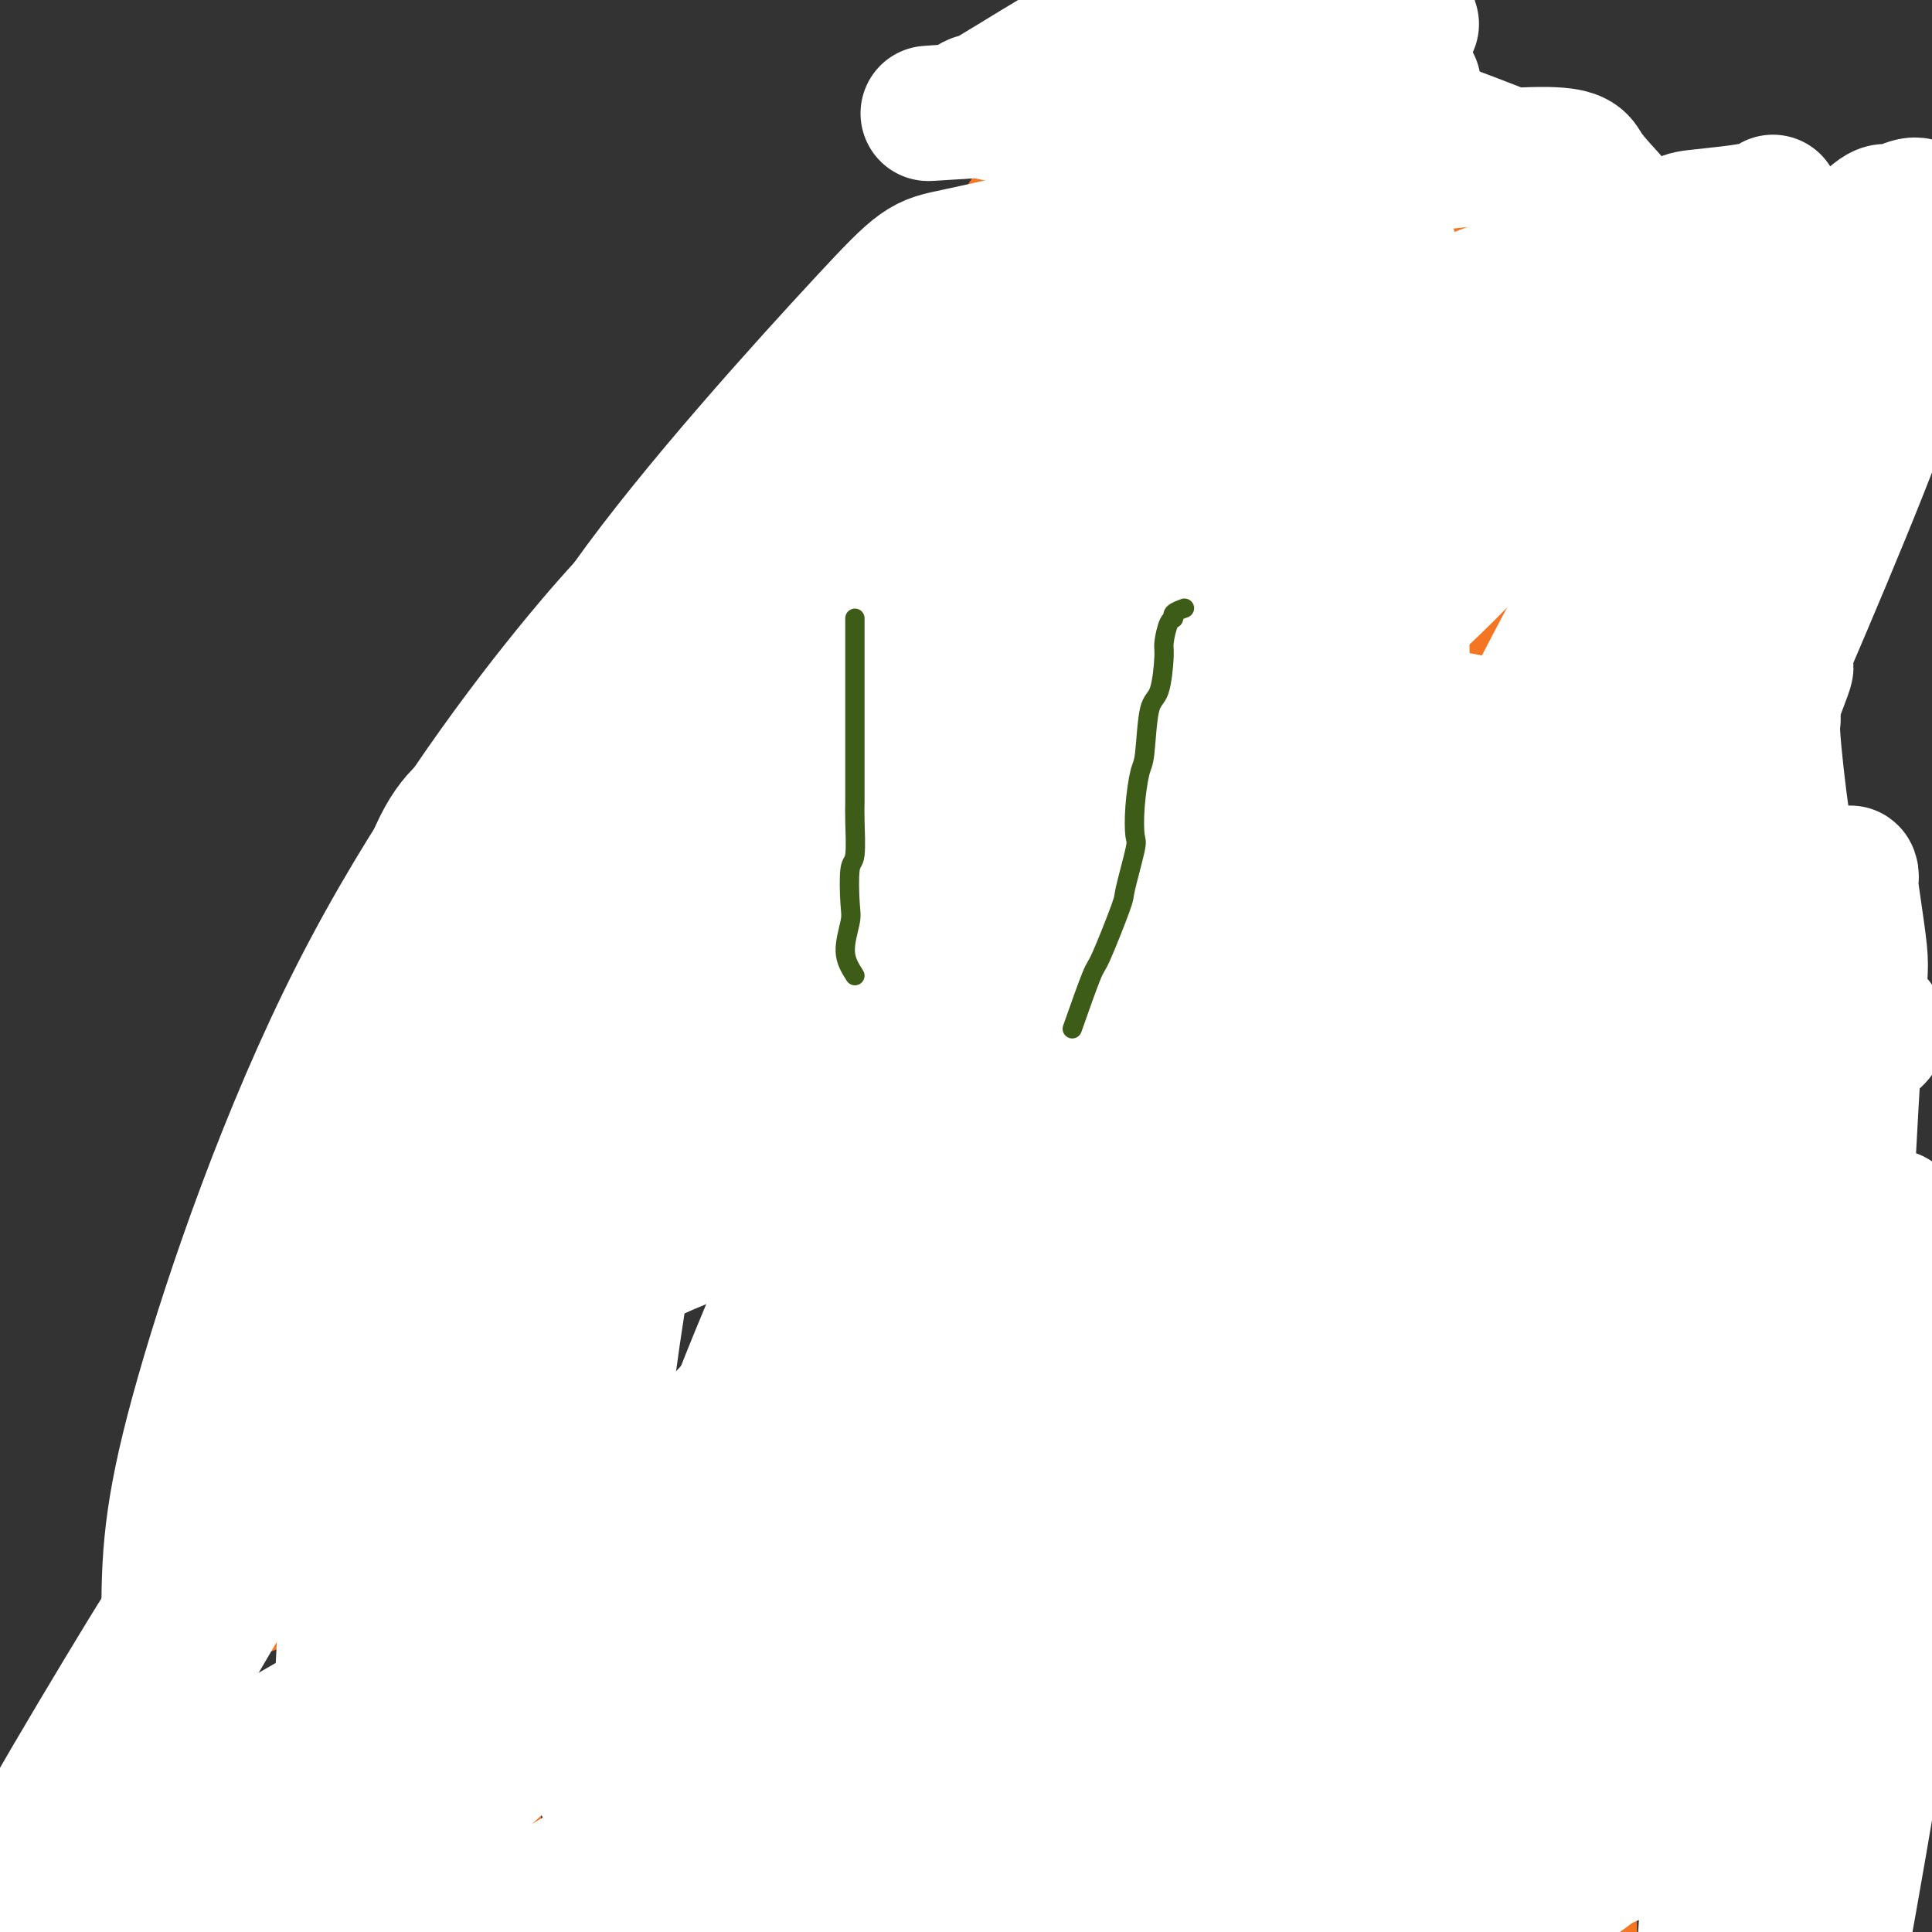 <svg viewBox='0 0 400 400' version='1.1' xmlns='http://www.w3.org/2000/svg' xmlns:xlink='http://www.w3.org/1999/xlink'><rect x="0" y="0" width="400" height="400" fill="#333333" stroke="none"/><g fill='none' stroke='#F47623' stroke-width='6' stroke-linecap='round' stroke-linejoin='round'><path d='M201,245c1.910,-2.856 3.820,-5.712 9,-9c5.180,-3.288 13.631,-7.009 19,-9c5.369,-1.991 7.656,-2.254 12,-2c4.344,0.254 10.746,1.024 16,2c5.254,0.976 9.359,2.156 12,3c2.641,0.844 3.817,1.351 7,3c3.183,1.649 8.373,4.441 11,6c2.627,1.559 2.692,1.885 5,4c2.308,2.115 6.861,6.020 9,8c2.139,1.980 1.866,2.036 3,4c1.134,1.964 3.675,5.835 5,8c1.325,2.165 1.434,2.625 2,5c0.566,2.375 1.588,6.667 2,11c0.412,4.333 0.212,8.708 0,11c-0.212,2.292 -0.437,2.500 -1,5c-0.563,2.500 -1.464,7.292 -2,10c-0.536,2.708 -0.707,3.332 -3,6c-2.293,2.668 -6.710,7.381 -9,10c-2.290,2.619 -2.455,3.143 -6,5c-3.545,1.857 -10.469,5.046 -18,8c-7.531,2.954 -15.669,5.674 -20,7c-4.331,1.326 -4.856,1.259 -9,2c-4.144,0.741 -11.909,2.290 -16,3c-4.091,0.710 -4.509,0.582 -7,0c-2.491,-0.582 -7.055,-1.618 -9,-2c-1.945,-0.382 -1.270,-0.109 -2,-1c-0.730,-0.891 -2.865,-2.945 -5,-5'/><path d='M206,338c-2.789,-4.985 -6.262,-14.447 -8,-20c-1.738,-5.553 -1.741,-7.196 -2,-10c-0.259,-2.804 -0.775,-6.770 -1,-9c-0.225,-2.230 -0.158,-2.724 0,-5c0.158,-2.276 0.407,-6.334 1,-10c0.593,-3.666 1.530,-6.939 2,-9c0.470,-2.061 0.474,-2.912 1,-4c0.526,-1.088 1.574,-2.415 2,-4c0.426,-1.585 0.230,-3.427 2,-7c1.770,-3.573 5.506,-8.878 7,-11c1.494,-2.122 0.747,-1.061 0,0'/><path d='M186,229c0.000,0.000 5.000,4.000 5,4'/><path d='M191,233c1.968,0.786 4.388,0.750 7,1c2.612,0.250 5.416,0.785 7,1c1.584,0.215 1.946,0.111 4,1c2.054,0.889 5.798,2.772 8,4c2.202,1.228 2.863,1.803 5,4c2.137,2.197 5.751,6.018 8,8c2.249,1.982 3.132,2.124 5,4c1.868,1.876 4.720,5.485 7,9c2.280,3.515 3.988,6.935 5,9c1.012,2.065 1.328,2.775 3,5c1.672,2.225 4.700,5.965 6,8c1.300,2.035 0.873,2.366 2,4c1.127,1.634 3.807,4.571 5,6c1.193,1.429 0.900,1.349 1,2c0.100,0.651 0.595,2.034 1,3c0.405,0.966 0.722,1.515 1,2c0.278,0.485 0.517,0.907 0,1c-0.517,0.093 -1.792,-0.144 -2,0c-0.208,0.144 0.650,0.669 -1,1c-1.650,0.331 -5.809,0.467 -8,1c-2.191,0.533 -2.414,1.463 -5,2c-2.586,0.537 -7.536,0.681 -10,1c-2.464,0.319 -2.444,0.814 -5,1c-2.556,0.186 -7.690,0.062 -10,0c-2.310,-0.062 -1.796,-0.061 -3,0c-1.204,0.061 -4.125,0.184 -6,0c-1.875,-0.184 -2.704,-0.674 -3,-1c-0.296,-0.326 -0.059,-0.490 -1,-1c-0.941,-0.510 -3.061,-1.368 -4,-2c-0.939,-0.632 -0.697,-1.038 -1,-2c-0.303,-0.962 -1.152,-2.481 -2,-4'/><path d='M205,301c-1.688,-2.772 -0.406,-4.701 0,-6c0.406,-1.299 -0.062,-1.967 0,-4c0.062,-2.033 0.656,-5.432 1,-7c0.344,-1.568 0.439,-1.307 1,-2c0.561,-0.693 1.589,-2.341 2,-3c0.411,-0.659 0.206,-0.330 0,0'/></g>
<g fill='none' stroke='#FFFFFF' stroke-width='6' stroke-linecap='round' stroke-linejoin='round'><path d='M222,304c4.421,-2.980 8.842,-5.960 12,-8c3.158,-2.040 5.053,-3.138 11,-6c5.947,-2.862 15.947,-7.486 24,-10c8.053,-2.514 14.158,-2.916 18,-3c3.842,-0.084 5.419,0.151 7,1c1.581,0.849 3.166,2.311 4,3c0.834,0.689 0.918,0.606 1,2c0.082,1.394 0.161,4.266 0,6c-0.161,1.734 -0.563,2.332 -4,5c-3.437,2.668 -9.910,7.407 -14,10c-4.090,2.593 -5.796,3.042 -13,5c-7.204,1.958 -19.906,5.426 -27,7c-7.094,1.574 -8.582,1.255 -14,2c-5.418,0.745 -14.768,2.555 -21,2c-6.232,-0.555 -9.347,-3.476 -11,-5c-1.653,-1.524 -1.844,-1.653 -1,-3c0.844,-1.347 2.722,-3.914 4,-6c1.278,-2.086 1.956,-3.693 6,-7c4.044,-3.307 11.453,-8.314 16,-11c4.547,-2.686 6.230,-3.050 10,-4c3.770,-0.950 9.626,-2.487 15,-3c5.374,-0.513 10.265,-0.003 13,0c2.735,0.003 3.314,-0.502 5,0c1.686,0.502 4.479,2.010 6,3c1.521,0.990 1.769,1.461 2,3c0.231,1.539 0.443,4.144 1,5c0.557,0.856 1.458,-0.039 0,1c-1.458,1.039 -5.274,4.011 -8,6c-2.726,1.989 -4.363,2.994 -6,4'/><path d='M258,303c-5.916,3.444 -13.705,6.553 -18,8c-4.295,1.447 -5.095,1.233 -9,2c-3.905,0.767 -10.915,2.514 -16,3c-5.085,0.486 -8.246,-0.290 -10,-1c-1.754,-0.710 -2.103,-1.354 -2,-3c0.103,-1.646 0.658,-4.295 1,-6c0.342,-1.705 0.472,-2.467 5,-6c4.528,-3.533 13.453,-9.839 18,-13c4.547,-3.161 4.716,-3.178 9,-4c4.284,-0.822 12.681,-2.450 17,-3c4.319,-0.550 4.558,-0.022 7,1c2.442,1.022 7.088,2.538 9,5c1.912,2.462 1.091,5.868 2,7c0.909,1.132 3.547,-0.012 0,2c-3.547,2.012 -13.281,7.181 -21,10c-7.719,2.819 -13.423,3.289 -19,4c-5.577,0.711 -11.027,1.664 -16,2c-4.973,0.336 -9.469,0.056 -12,0c-2.531,-0.056 -3.099,0.112 -4,-1c-0.901,-1.112 -2.137,-3.503 -3,-4c-0.863,-0.497 -1.354,0.901 1,-1c2.354,-1.901 7.552,-7.100 11,-10c3.448,-2.900 5.147,-3.500 11,-6c5.853,-2.500 15.861,-6.901 21,-9c5.139,-2.099 5.410,-1.897 9,-2c3.590,-0.103 10.498,-0.512 15,1c4.502,1.512 6.597,4.946 8,7c1.403,2.054 2.115,2.730 2,4c-0.115,1.270 -1.058,3.135 -2,5'/><path d='M272,295c0.030,1.841 0.104,1.944 -4,4c-4.104,2.056 -12.385,6.066 -17,8c-4.615,1.934 -5.562,1.794 -10,3c-4.438,1.206 -12.367,3.759 -19,5c-6.633,1.241 -11.969,1.169 -15,1c-3.031,-0.169 -3.755,-0.436 -5,-1c-1.245,-0.564 -3.010,-1.425 -4,-2c-0.990,-0.575 -1.206,-0.864 0,-2c1.206,-1.136 3.832,-3.120 6,-5c2.168,-1.880 3.876,-3.654 10,-7c6.124,-3.346 16.664,-8.262 22,-11c5.336,-2.738 5.467,-3.298 10,-4c4.533,-0.702 13.469,-1.545 18,-2c4.531,-0.455 4.659,-0.523 7,0c2.341,0.523 6.897,1.637 8,4c1.103,2.363 -1.247,5.974 -3,8c-1.753,2.026 -2.911,2.468 -5,3c-2.089,0.532 -5.111,1.155 -12,3c-6.889,1.845 -17.647,4.911 -28,7c-10.353,2.089 -20.301,3.201 -26,4c-5.699,0.799 -7.150,1.286 -10,2c-2.850,0.714 -7.098,1.656 -9,2c-1.902,0.344 -1.457,0.090 -1,0c0.457,-0.090 0.926,-0.017 1,0c0.074,0.017 -0.246,-0.024 4,-2c4.246,-1.976 13.058,-5.889 18,-8c4.942,-2.111 6.015,-2.422 11,-4c4.985,-1.578 13.880,-4.425 21,-6c7.120,-1.575 12.463,-1.879 16,-2c3.537,-0.121 5.269,-0.061 7,0'/><path d='M263,293c8.551,-0.813 7.929,1.154 8,2c0.071,0.846 0.834,0.570 1,1c0.166,0.430 -0.265,1.567 0,2c0.265,0.433 1.227,0.161 -2,1c-3.227,0.839 -10.642,2.790 -15,4c-4.358,1.210 -5.659,1.678 -13,3c-7.341,1.322 -20.721,3.498 -28,5c-7.279,1.502 -8.458,2.331 -12,3c-3.542,0.669 -9.446,1.180 -13,2c-3.554,0.820 -4.759,1.949 -3,1c1.759,-0.949 6.483,-3.976 10,-6c3.517,-2.024 5.829,-3.043 10,-5c4.171,-1.957 10.202,-4.850 21,-8c10.798,-3.150 26.364,-6.556 33,-8c6.636,-1.444 4.341,-0.924 4,-1c-0.341,-0.076 1.271,-0.747 2,-1c0.729,-0.253 0.575,-0.086 1,0c0.425,0.086 1.430,0.092 -1,0c-2.430,-0.092 -8.296,-0.282 -12,0c-3.704,0.282 -5.245,1.036 -12,2c-6.755,0.964 -18.722,2.139 -25,3c-6.278,0.861 -6.865,1.408 -10,2c-3.135,0.592 -8.818,1.228 -12,2c-3.182,0.772 -3.864,1.679 -4,2c-0.136,0.321 0.272,0.055 1,0c0.728,-0.055 1.775,0.101 2,0c0.225,-0.101 -0.373,-0.460 5,-2c5.373,-1.540 16.716,-4.261 23,-6c6.284,-1.739 7.510,-2.497 12,-4c4.490,-1.503 12.245,-3.752 20,-6'/><path d='M254,281c13.634,-3.711 16.219,-3.990 18,-4c1.781,-0.010 2.758,0.249 3,0c0.242,-0.249 -0.252,-1.007 -1,-1c-0.748,0.007 -1.749,0.780 -3,1c-1.251,0.220 -2.752,-0.114 -11,1c-8.248,1.114 -23.241,3.677 -31,5c-7.759,1.323 -8.282,1.407 -15,3c-6.718,1.593 -19.631,4.695 -26,6c-6.369,1.305 -6.195,0.814 -8,1c-1.805,0.186 -5.588,1.050 -8,2c-2.412,0.950 -3.451,1.987 -1,1c2.451,-0.987 8.393,-3.999 12,-6c3.607,-2.001 4.880,-2.992 11,-6c6.120,-3.008 17.089,-8.033 23,-11c5.911,-2.967 6.766,-3.875 11,-6c4.234,-2.125 11.847,-5.467 19,-8c7.153,-2.533 13.846,-4.257 17,-5c3.154,-0.743 2.770,-0.503 2,0c-0.770,0.503 -1.924,1.270 1,0c2.924,-1.270 9.928,-4.578 -3,3c-12.928,7.578 -45.788,26.040 -60,34c-14.212,7.960 -9.775,5.417 -10,5c-0.225,-0.417 -5.113,1.291 -10,3'/><path d='M184,299c-0.864,-6.410 38.476,-44.934 54,-60c15.524,-15.066 7.231,-6.674 5,-4c-2.231,2.674 1.599,-0.371 4,-2c2.401,-1.629 3.374,-1.842 4,-2c0.626,-0.158 0.905,-0.260 1,0c0.095,0.260 0.005,0.883 0,1c-0.005,0.117 0.075,-0.272 -1,2c-1.075,2.272 -3.306,7.206 -10,13c-6.694,5.794 -17.853,12.450 -24,16c-6.147,3.550 -7.282,3.996 -13,7c-5.718,3.004 -16.019,8.568 -21,11c-4.981,2.432 -4.644,1.732 -6,2c-1.356,0.268 -4.406,1.504 -5,2c-0.594,0.496 1.269,0.253 0,1c-1.269,0.747 -5.670,2.483 3,-2c8.670,-4.483 30.411,-15.186 41,-20c10.589,-4.814 10.028,-3.740 12,-4c1.972,-0.260 6.479,-1.856 12,-3c5.521,-1.144 12.058,-1.838 16,-2c3.942,-0.162 5.291,0.208 7,1c1.709,0.792 3.780,2.007 5,3c1.220,0.993 1.591,1.766 1,3c-0.591,1.234 -2.142,2.930 -3,4c-0.858,1.070 -1.022,1.513 -5,4c-3.978,2.487 -11.768,7.016 -21,11c-9.232,3.984 -19.904,7.423 -26,9c-6.096,1.577 -7.614,1.293 -12,2c-4.386,0.707 -11.640,2.406 -15,3c-3.360,0.594 -2.828,0.083 -3,0c-0.172,-0.083 -1.049,0.262 -1,0c0.049,-0.262 1.025,-1.131 2,-2'/><path d='M185,293c1.211,-2.780 18.738,-11.228 30,-16c11.262,-4.772 16.261,-5.866 23,-6c6.739,-0.134 15.220,0.691 20,1c4.780,0.309 5.858,0.100 9,2c3.142,1.900 8.347,5.907 11,8c2.653,2.093 2.753,2.272 3,5c0.247,2.728 0.642,8.007 1,10c0.358,1.993 0.678,0.702 -1,2c-1.678,1.298 -5.355,5.187 -8,7c-2.645,1.813 -4.256,1.550 -9,3c-4.744,1.450 -12.619,4.612 -20,6c-7.381,1.388 -14.269,1.002 -18,1c-3.731,-0.002 -4.306,0.382 -7,0c-2.694,-0.382 -7.507,-1.529 -10,-2c-2.493,-0.471 -2.665,-0.266 -3,-1c-0.335,-0.734 -0.834,-2.406 -1,-3c-0.166,-0.594 0.002,-0.111 2,-1c1.998,-0.889 5.828,-3.152 12,-5c6.172,-1.848 14.687,-3.283 19,-4c4.313,-0.717 4.426,-0.718 8,-1c3.574,-0.282 10.611,-0.847 14,-1c3.389,-0.153 3.129,0.105 4,1c0.871,0.895 2.871,2.428 5,3c2.129,0.572 4.386,0.182 1,1c-3.386,0.818 -12.414,2.842 -17,4c-4.586,1.158 -4.729,1.448 -12,2c-7.271,0.552 -21.671,1.364 -29,2c-7.329,0.636 -7.589,1.094 -11,1c-3.411,-0.094 -9.975,-0.741 -13,-1c-3.025,-0.259 -2.513,-0.129 -2,0'/><path d='M186,311c-8.123,-0.503 -0.930,-2.759 2,-4c2.930,-1.241 1.596,-1.467 5,-3c3.404,-1.533 11.545,-4.372 16,-6c4.455,-1.628 5.222,-2.045 10,-3c4.778,-0.955 13.566,-2.449 22,-3c8.434,-0.551 16.515,-0.160 21,0c4.485,0.160 5.376,0.090 9,1c3.624,0.910 9.983,2.800 13,4c3.017,1.200 2.691,1.708 3,3c0.309,1.292 1.251,3.366 2,4c0.749,0.634 1.305,-0.172 0,0c-1.305,0.172 -4.470,1.323 -11,2c-6.530,0.677 -16.424,0.879 -27,0c-10.576,-0.879 -21.834,-2.841 -29,-4c-7.166,-1.159 -10.241,-1.515 -13,-2c-2.759,-0.485 -5.203,-1.098 -8,-2c-2.797,-0.902 -5.948,-2.093 -8,-3c-2.052,-0.907 -3.005,-1.531 -2,-2c1.005,-0.469 3.967,-0.784 7,-1c3.033,-0.216 6.136,-0.334 9,-1c2.864,-0.666 5.489,-1.882 10,-3c4.511,-1.118 10.909,-2.140 17,-3c6.091,-0.860 11.874,-1.559 15,-2c3.126,-0.441 3.595,-0.624 6,-1c2.405,-0.376 6.745,-0.946 9,-1c2.255,-0.054 2.425,0.408 3,0c0.575,-0.408 1.556,-1.687 2,-2c0.444,-0.313 0.350,0.339 0,0c-0.350,-0.339 -0.957,-1.668 -6,-3c-5.043,-1.332 -14.521,-2.666 -24,-4'/><path d='M239,272c-7.099,-1.313 -9.848,-1.096 -17,-1c-7.152,0.096 -18.708,0.072 -24,0c-5.292,-0.072 -4.321,-0.191 -5,0c-0.679,0.191 -3.010,0.692 -4,1c-0.990,0.308 -0.639,0.423 1,0c1.639,-0.423 4.567,-1.383 7,-2c2.433,-0.617 4.372,-0.891 10,-2c5.628,-1.109 14.945,-3.053 23,-5c8.055,-1.947 14.846,-3.899 19,-5c4.154,-1.101 5.670,-1.353 9,-2c3.330,-0.647 8.475,-1.691 11,-2c2.525,-0.309 2.430,0.117 3,0c0.570,-0.117 1.805,-0.777 1,-1c-0.805,-0.223 -3.650,-0.007 -3,0c0.650,0.007 4.794,-0.194 -8,1c-12.794,1.194 -42.525,3.782 -56,5c-13.475,1.218 -10.695,1.064 -11,1c-0.305,-0.064 -3.694,-0.038 -7,0c-3.306,0.038 -6.528,0.089 -8,0c-1.472,-0.089 -1.193,-0.318 -2,0c-0.807,0.318 -2.701,1.185 0,0c2.701,-1.185 9.998,-4.420 15,-7c5.002,-2.580 7.710,-4.503 16,-8c8.290,-3.497 22.162,-8.568 29,-11c6.838,-2.432 6.644,-2.225 11,-3c4.356,-0.775 13.264,-2.534 19,-3c5.736,-0.466 8.300,0.360 10,1c1.700,0.640 2.535,1.096 3,2c0.465,0.904 0.562,2.258 0,3c-0.562,0.742 -1.781,0.871 -3,1'/><path d='M278,235c-4.166,2.080 -13.082,5.280 -18,7c-4.918,1.720 -5.840,1.961 -14,3c-8.160,1.039 -23.558,2.875 -32,4c-8.442,1.125 -9.928,1.540 -14,2c-4.072,0.460 -10.731,0.964 -14,1c-3.269,0.036 -3.149,-0.397 -4,-1c-0.851,-0.603 -2.673,-1.377 -3,-2c-0.327,-0.623 0.842,-1.094 1,-1c0.158,0.094 -0.694,0.751 4,-3c4.694,-3.751 14.933,-11.912 21,-16c6.067,-4.088 7.960,-4.102 14,-6c6.040,-1.898 16.225,-5.681 21,-8c4.775,-2.319 4.138,-3.174 8,-2c3.862,1.174 12.221,4.378 15,6c2.779,1.622 -0.022,1.664 -3,3c-2.978,1.336 -6.131,3.967 -13,7c-6.869,3.033 -17.453,6.469 -23,8c-5.547,1.531 -6.057,1.157 -12,2c-5.943,0.843 -17.318,2.902 -23,4c-5.682,1.098 -5.672,1.233 -9,1c-3.328,-0.233 -9.995,-0.835 -13,-1c-3.005,-0.165 -2.349,0.107 -2,-1c0.349,-1.107 0.390,-3.593 1,-5c0.610,-1.407 1.790,-1.734 6,-4c4.210,-2.266 11.451,-6.472 19,-9c7.549,-2.528 15.405,-3.379 20,-4c4.595,-0.621 5.929,-1.013 10,-1c4.071,0.013 10.877,0.432 15,1c4.123,0.568 5.561,1.284 7,2'/><path d='M243,222c6.089,2.518 10.311,7.312 12,10c1.689,2.688 0.843,3.269 1,4c0.157,0.731 1.315,1.610 0,4c-1.315,2.390 -5.105,6.290 -7,9c-1.895,2.710 -1.895,4.228 -7,7c-5.105,2.772 -15.315,6.796 -21,9c-5.685,2.204 -6.844,2.587 -12,4c-5.156,1.413 -14.310,3.857 -19,5c-4.690,1.143 -4.918,0.985 -6,1c-1.082,0.015 -3.020,0.204 -4,0c-0.980,-0.204 -1.003,-0.802 -1,-1c0.003,-0.198 0.033,0.004 4,-4c3.967,-4.004 11.871,-12.215 17,-17c5.129,-4.785 7.481,-6.143 14,-10c6.519,-3.857 17.203,-10.211 23,-13c5.797,-2.789 6.708,-2.012 11,-2c4.292,0.012 11.967,-0.742 16,-1c4.033,-0.258 4.426,-0.020 6,2c1.574,2.020 4.328,5.822 5,9c0.672,3.178 -0.740,5.733 -1,7c-0.260,1.267 0.632,1.245 -3,4c-3.632,2.755 -11.786,8.286 -16,11c-4.214,2.714 -4.486,2.611 -11,5c-6.514,2.389 -19.268,7.271 -26,9c-6.732,1.729 -7.441,0.307 -11,0c-3.559,-0.307 -9.967,0.501 -13,0c-3.033,-0.501 -2.691,-2.313 -3,-4c-0.309,-1.687 -1.268,-3.250 -2,-4c-0.732,-0.750 -1.237,-0.685 0,-5c1.237,-4.315 4.218,-13.008 6,-18c1.782,-4.992 2.366,-6.283 5,-9c2.634,-2.717 7.317,-6.858 12,-11'/><path d='M212,223c5.207,-3.910 9.724,-3.686 13,-4c3.276,-0.314 5.312,-1.167 8,-1c2.688,0.167 6.028,1.354 8,2c1.972,0.646 2.574,0.750 4,2c1.426,1.250 3.675,3.647 4,7c0.325,3.353 -1.275,7.662 -1,10c0.275,2.338 2.423,2.704 -3,6c-5.423,3.296 -18.419,9.522 -25,12c-6.581,2.478 -6.749,1.207 -8,1c-1.251,-0.207 -3.584,0.648 -7,0c-3.416,-0.648 -7.913,-2.799 -10,-4c-2.087,-1.201 -1.764,-1.451 -2,-3c-0.236,-1.549 -1.030,-4.396 2,-9c3.030,-4.604 9.885,-10.965 14,-14c4.115,-3.035 5.489,-2.745 9,-4c3.511,-1.255 9.160,-4.056 17,-5c7.840,-0.944 17.870,-0.031 22,1c4.130,1.031 2.359,2.181 2,3c-0.359,0.819 0.693,1.306 0,2c-0.693,0.694 -3.133,1.595 -4,2c-0.867,0.405 -0.163,0.315 -5,2c-4.837,1.685 -15.216,5.146 -21,7c-5.784,1.854 -6.974,2.102 -12,3c-5.026,0.898 -13.888,2.445 -18,3c-4.112,0.555 -3.473,0.118 -5,0c-1.527,-0.118 -5.219,0.084 -5,-1c0.219,-1.084 4.348,-3.452 11,-6c6.652,-2.548 15.826,-5.274 25,-8'/><path d='M225,227c10.040,-3.286 17.140,-4.500 22,-5c4.860,-0.500 7.482,-0.286 10,0c2.518,0.286 4.934,0.646 9,2c4.066,1.354 9.782,3.704 13,5c3.218,1.296 3.939,1.540 5,3c1.061,1.460 2.462,4.137 3,6c0.538,1.863 0.212,2.911 0,4c-0.212,1.089 -0.311,2.217 -4,4c-3.689,1.783 -10.968,4.219 -15,6c-4.032,1.781 -4.815,2.905 -10,4c-5.185,1.095 -14.770,2.159 -20,3c-5.230,0.841 -6.103,1.457 -10,2c-3.897,0.543 -10.818,1.013 -14,1c-3.182,-0.013 -2.625,-0.510 -4,-1c-1.375,-0.490 -4.681,-0.973 -4,-5c0.681,-4.027 5.348,-11.597 11,-19c5.652,-7.403 12.288,-14.639 16,-19c3.712,-4.361 4.498,-5.847 8,-9c3.502,-3.153 9.718,-7.973 13,-10c3.282,-2.027 3.629,-1.260 5,-1c1.371,0.260 3.765,0.012 5,0c1.235,-0.012 1.310,0.213 2,2c0.690,1.787 1.993,5.135 3,9c1.007,3.865 1.716,8.247 2,10c0.284,1.753 0.142,0.876 0,0'/></g>
<g fill='none' stroke='#FFFFFF' stroke-width='28' stroke-linecap='round' stroke-linejoin='round'><path d='M186,249c10.542,-0.061 21.084,-0.121 25,0c3.916,0.121 1.208,0.425 17,-2c15.792,-2.425 50.086,-7.578 64,-10c13.914,-2.422 7.450,-2.113 7,-2c-0.450,0.113 5.116,0.029 7,0c1.884,-0.029 0.086,-0.002 -1,0c-1.086,0.002 -1.459,-0.021 -2,0c-0.541,0.021 -1.248,0.088 -6,1c-4.752,0.912 -13.547,2.671 -25,4c-11.453,1.329 -25.563,2.230 -33,3c-7.437,0.770 -8.202,1.409 -16,3c-7.798,1.591 -22.629,4.133 -30,5c-7.371,0.867 -7.282,0.058 -11,0c-3.718,-0.058 -11.244,0.636 -15,1c-3.756,0.364 -3.743,0.397 -4,-1c-0.257,-1.397 -0.783,-4.225 -1,-5c-0.217,-0.775 -0.126,0.503 2,-2c2.126,-2.503 6.287,-8.788 14,-15c7.713,-6.212 18.976,-12.350 25,-16c6.024,-3.650 6.807,-4.810 13,-6c6.193,-1.190 17.797,-2.408 24,-3c6.203,-0.592 7.007,-0.558 10,1c2.993,1.558 8.175,4.641 11,6c2.825,1.359 3.293,0.993 4,5c0.707,4.007 1.652,12.386 2,17c0.348,4.614 0.099,5.461 -4,10c-4.099,4.539 -12.050,12.769 -20,21'/><path d='M243,264c-8.559,6.167 -19.956,11.084 -26,14c-6.044,2.916 -6.736,3.831 -10,5c-3.264,1.169 -9.102,2.592 -12,3c-2.898,0.408 -2.857,-0.200 -3,-1c-0.143,-0.800 -0.470,-1.793 -1,-2c-0.530,-0.207 -1.264,0.372 -1,-2c0.264,-2.372 1.526,-7.693 2,-11c0.474,-3.307 0.160,-4.598 3,-11c2.840,-6.402 8.836,-17.914 16,-27c7.164,-9.086 15.498,-15.745 20,-19c4.502,-3.255 5.173,-3.107 10,-4c4.827,-0.893 13.811,-2.826 17,-3c3.189,-0.174 0.582,1.410 2,1c1.418,-0.410 6.861,-2.813 7,6c0.139,8.813 -5.026,28.844 -9,38c-3.974,9.156 -6.757,7.439 -9,8c-2.243,0.561 -3.945,3.401 -9,7c-5.055,3.599 -13.461,7.955 -18,10c-4.539,2.045 -5.211,1.777 -7,2c-1.789,0.223 -4.695,0.938 -6,1c-1.305,0.062 -1.009,-0.529 0,-2c1.009,-1.471 2.729,-3.821 3,-5c0.271,-1.179 -0.908,-1.185 3,-7c3.908,-5.815 12.903,-17.438 18,-24c5.097,-6.562 6.296,-8.063 12,-13c5.704,-4.937 15.912,-13.309 24,-18c8.088,-4.691 14.054,-5.701 18,-6c3.946,-0.299 5.870,0.112 8,1c2.130,0.888 4.466,2.254 6,4c1.534,1.746 2.267,3.873 3,6'/><path d='M304,215c2.338,6.014 3.681,16.047 3,24c-0.681,7.953 -3.388,13.824 -8,20c-4.612,6.176 -11.131,12.656 -15,16c-3.869,3.344 -5.089,3.552 -10,6c-4.911,2.448 -13.512,7.138 -18,9c-4.488,1.862 -4.862,0.897 -8,3c-3.138,2.103 -9.040,7.274 -13,11c-3.960,3.726 -5.978,6.005 -10,11c-4.022,4.995 -10.049,12.704 -13,17c-2.951,4.296 -2.827,5.178 -3,6c-0.173,0.822 -0.642,1.584 -2,3c-1.358,1.416 -3.603,3.485 0,0c3.603,-3.485 13.056,-12.524 24,-21c10.944,-8.476 23.380,-16.390 30,-21c6.620,-4.610 7.423,-5.916 13,-9c5.577,-3.084 15.926,-7.948 24,-11c8.074,-3.052 13.872,-4.294 17,-5c3.128,-0.706 3.585,-0.875 5,0c1.415,0.875 3.789,2.796 5,3c1.211,0.204 1.261,-1.309 0,0c-1.261,1.309 -3.831,5.438 -6,8c-2.169,2.562 -3.935,3.556 -10,8c-6.065,4.444 -16.427,12.338 -29,20c-12.573,7.662 -27.356,15.092 -35,19c-7.644,3.908 -8.151,4.293 -15,8c-6.849,3.707 -20.042,10.736 -27,14c-6.958,3.264 -7.681,2.763 -10,3c-2.319,0.237 -6.234,1.210 -8,1c-1.766,-0.210 -1.383,-1.605 -1,-3'/><path d='M184,355c0.415,-2.302 1.953,-6.559 4,-11c2.047,-4.441 4.604,-9.068 12,-18c7.396,-8.932 19.629,-22.170 32,-31c12.371,-8.830 24.878,-13.250 32,-16c7.122,-2.750 8.860,-3.828 16,-4c7.140,-0.172 19.684,0.561 26,1c6.316,0.439 6.405,0.584 10,3c3.595,2.416 10.695,7.103 14,10c3.305,2.897 2.816,4.004 2,6c-0.816,1.996 -1.959,4.880 -3,7c-1.041,2.120 -1.980,3.476 -9,9c-7.020,5.524 -20.120,15.217 -28,20c-7.880,4.783 -10.540,4.656 -18,7c-7.460,2.344 -19.720,7.159 -29,10c-9.280,2.841 -15.582,3.707 -21,2c-5.418,-1.707 -9.954,-5.989 -9,-11c0.954,-5.011 7.398,-10.753 11,-14c3.602,-3.247 4.360,-3.998 10,-7c5.640,-3.002 16.160,-8.253 27,-12c10.840,-3.747 21.999,-5.990 28,-7c6.001,-1.010 6.845,-0.788 12,0c5.155,0.788 14.620,2.143 19,3c4.380,0.857 3.675,1.217 5,3c1.325,1.783 4.679,4.989 6,7c1.321,2.011 0.608,2.826 -1,4c-1.608,1.174 -4.111,2.706 -6,4c-1.889,1.294 -3.162,2.348 -9,4c-5.838,1.652 -16.239,3.900 -25,6c-8.761,2.100 -15.880,4.050 -23,6'/><path d='M269,336c-9.109,2.022 -7.883,1.077 -10,1c-2.117,-0.077 -7.579,0.713 -10,1c-2.421,0.287 -1.802,0.070 -2,0c-0.198,-0.070 -1.213,0.005 -1,0c0.213,-0.005 1.655,-0.092 3,0c1.345,0.092 2.595,0.362 7,0c4.405,-0.362 11.966,-1.358 16,-2c4.034,-0.642 4.539,-0.932 8,-1c3.461,-0.068 9.876,0.085 13,0c3.124,-0.085 2.956,-0.407 5,0c2.044,0.407 6.298,1.545 8,2c1.702,0.455 0.851,0.228 0,0'/><path d='M274,236c-2.413,0.415 -4.826,0.829 -8,1c-3.174,0.171 -7.111,0.098 -9,0c-1.889,-0.098 -1.732,-0.221 -4,0c-2.268,0.221 -6.961,0.787 -9,1c-2.039,0.213 -1.424,0.075 -3,0c-1.576,-0.075 -5.342,-0.086 -7,0c-1.658,0.086 -1.208,0.268 -3,1c-1.792,0.732 -5.827,2.013 -8,3c-2.173,0.987 -2.485,1.679 -4,3c-1.515,1.321 -4.235,3.269 -7,6c-2.765,2.731 -5.575,6.243 -7,8c-1.425,1.757 -1.463,1.757 -3,5c-1.537,3.243 -4.572,9.729 -6,13c-1.428,3.271 -1.247,3.327 -2,7c-0.753,3.673 -2.439,10.963 -3,15c-0.561,4.037 0.004,4.823 0,8c-0.004,3.177 -0.575,8.746 0,13c0.575,4.254 2.297,7.192 3,9c0.703,1.808 0.386,2.487 2,5c1.614,2.513 5.159,6.861 7,9c1.841,2.139 1.978,2.068 4,3c2.022,0.932 5.929,2.866 8,4c2.071,1.134 2.306,1.467 4,2c1.694,0.533 4.847,1.267 8,2'/><path d='M227,354c3.549,1.223 2.422,0.281 3,0c0.578,-0.281 2.862,0.098 5,0c2.138,-0.098 4.129,-0.674 5,-1c0.871,-0.326 0.621,-0.402 2,-1c1.379,-0.598 4.385,-1.720 6,-2c1.615,-0.280 1.838,0.280 3,0c1.162,-0.280 3.262,-1.399 5,-2c1.738,-0.601 3.115,-0.683 4,-1c0.885,-0.317 1.280,-0.868 2,-1c0.720,-0.132 1.765,0.157 2,0c0.235,-0.157 -0.340,-0.759 0,-1c0.340,-0.241 1.594,-0.121 2,0c0.406,0.121 -0.035,0.243 0,0c0.035,-0.243 0.546,-0.853 1,-1c0.454,-0.147 0.851,0.167 1,0c0.149,-0.167 0.051,-0.815 0,-1c-0.051,-0.185 -0.055,0.095 0,0c0.055,-0.095 0.169,-0.564 1,-1c0.831,-0.436 2.380,-0.839 3,-1c0.620,-0.161 0.310,-0.081 0,0'/></g>
<g fill='none' stroke='#F47623' stroke-width='28' stroke-linecap='round' stroke-linejoin='round'><path d='M276,218c-1.329,0.131 -2.658,0.262 -5,1c-2.342,0.738 -5.696,2.084 -8,3c-2.304,0.916 -3.557,1.403 -7,4c-3.443,2.597 -9.077,7.304 -12,10c-2.923,2.696 -3.136,3.382 -6,6c-2.864,2.618 -8.380,7.168 -11,10c-2.620,2.832 -2.344,3.947 -4,6c-1.656,2.053 -5.244,5.045 -7,8c-1.756,2.955 -1.678,5.875 -2,8c-0.322,2.125 -1.043,3.456 -1,5c0.043,1.544 0.849,3.302 1,4c0.151,0.698 -0.352,0.338 0,1c0.352,0.662 1.559,2.347 3,4c1.441,1.653 3.118,3.273 4,4c0.882,0.727 0.971,0.562 2,1c1.029,0.438 2.998,1.480 4,2c1.002,0.520 1.035,0.518 2,1c0.965,0.482 2.861,1.450 4,2c1.139,0.550 1.520,0.683 2,1c0.480,0.317 1.059,0.817 2,1c0.941,0.183 2.245,0.049 3,0c0.755,-0.049 0.962,-0.012 2,0c1.038,0.012 2.908,0.001 4,0c1.092,-0.001 1.406,0.010 3,0c1.594,-0.010 4.468,-0.041 6,0c1.532,0.041 1.724,0.155 3,0c1.276,-0.155 3.638,-0.577 6,-1'/><path d='M264,299c5.872,-0.709 7.052,-1.983 8,-3c0.948,-1.017 1.665,-1.779 4,-3c2.335,-1.221 6.288,-2.902 8,-4c1.712,-1.098 1.181,-1.615 3,-3c1.819,-1.385 5.987,-3.640 8,-5c2.013,-1.360 1.872,-1.827 3,-3c1.128,-1.173 3.525,-3.054 5,-4c1.475,-0.946 2.028,-0.957 3,-2c0.972,-1.043 2.365,-3.120 3,-4c0.635,-0.880 0.514,-0.565 1,-1c0.486,-0.435 1.580,-1.620 2,-2c0.420,-0.380 0.165,0.045 0,0c-0.165,-0.045 -0.240,-0.559 0,-1c0.240,-0.441 0.797,-0.808 1,-1c0.203,-0.192 0.054,-0.208 0,-1c-0.054,-0.792 -0.013,-2.360 0,-3c0.013,-0.640 -0.000,-0.351 0,-1c0.000,-0.649 0.015,-2.234 0,-4c-0.015,-1.766 -0.060,-3.713 0,-5c0.060,-1.287 0.224,-1.914 0,-3c-0.224,-1.086 -0.835,-2.632 -1,-4c-0.165,-1.368 0.115,-2.559 0,-4c-0.115,-1.441 -0.624,-3.131 -1,-4c-0.376,-0.869 -0.619,-0.918 -1,-2c-0.381,-1.082 -0.899,-3.196 -1,-4c-0.101,-0.804 0.216,-0.299 0,-1c-0.216,-0.701 -0.964,-2.608 -2,-4c-1.036,-1.392 -2.360,-2.270 -3,-3c-0.640,-0.730 -0.595,-1.312 -1,-2c-0.405,-0.688 -1.258,-1.482 -2,-2c-0.742,-0.518 -1.371,-0.759 -2,-1'/><path d='M299,215c-2.443,-3.425 -2.550,-2.486 -3,-2c-0.450,0.486 -1.244,0.519 -2,0c-0.756,-0.519 -1.474,-1.589 -2,-2c-0.526,-0.411 -0.859,-0.163 -1,0c-0.141,0.163 -0.089,0.239 0,0c0.089,-0.239 0.216,-0.795 0,-1c-0.216,-0.205 -0.776,-0.059 -1,0c-0.224,0.059 -0.112,0.029 0,0'/><path d='M294,169c-4.155,0.736 -8.309,1.472 -10,2c-1.691,0.528 -0.918,0.846 -3,2c-2.082,1.154 -7.020,3.142 -10,4c-2.980,0.858 -4.002,0.586 -7,2c-2.998,1.414 -7.972,4.513 -11,6c-3.028,1.487 -4.111,1.361 -7,3c-2.889,1.639 -7.583,5.041 -10,7c-2.417,1.959 -2.558,2.474 -5,5c-2.442,2.526 -7.184,7.065 -10,9c-2.816,1.935 -3.707,1.268 -6,4c-2.293,2.732 -5.988,8.862 -8,12c-2.012,3.138 -2.339,3.282 -4,6c-1.661,2.718 -4.654,8.010 -7,13c-2.346,4.990 -4.043,9.679 -5,12c-0.957,2.321 -1.174,2.274 -2,5c-0.826,2.726 -2.260,8.226 -3,11c-0.740,2.774 -0.786,2.822 -1,5c-0.214,2.178 -0.594,6.484 -1,9c-0.406,2.516 -0.836,3.241 -1,5c-0.164,1.759 -0.061,4.551 0,7c0.061,2.449 0.078,4.554 0,6c-0.078,1.446 -0.253,2.233 0,3c0.253,0.767 0.934,1.515 1,2c0.066,0.485 -0.482,0.708 0,2c0.482,1.292 1.995,3.655 3,5c1.005,1.345 1.503,1.673 2,2'/><path d='M189,318c1.556,2.616 2.445,3.655 4,5c1.555,1.345 3.777,2.995 5,4c1.223,1.005 1.448,1.364 3,2c1.552,0.636 4.430,1.547 6,2c1.570,0.453 1.833,0.447 4,1c2.167,0.553 6.237,1.666 8,2c1.763,0.334 1.219,-0.110 3,0c1.781,0.110 5.888,0.774 8,1c2.112,0.226 2.230,0.015 4,0c1.770,-0.015 5.191,0.165 9,0c3.809,-0.165 8.005,-0.675 10,-1c1.995,-0.325 1.789,-0.464 4,-1c2.211,-0.536 6.838,-1.468 9,-2c2.162,-0.532 1.859,-0.664 4,-1c2.141,-0.336 6.727,-0.875 8,-1c1.273,-0.125 -0.766,0.166 4,-1c4.766,-1.166 16.338,-3.787 21,-5c4.662,-1.213 2.416,-1.019 2,-1c-0.416,0.019 0.999,-0.139 3,-1c2.001,-0.861 4.587,-2.425 6,-3c1.413,-0.575 1.654,-0.160 3,-1c1.346,-0.840 3.798,-2.934 5,-4c1.202,-1.066 1.153,-1.105 2,-2c0.847,-0.895 2.590,-2.645 4,-4c1.410,-1.355 2.488,-2.313 3,-3c0.512,-0.687 0.457,-1.102 1,-2c0.543,-0.898 1.685,-2.280 2,-3c0.315,-0.720 -0.196,-0.777 0,-2c0.196,-1.223 1.098,-3.611 2,-6'/><path d='M336,291c0.877,-2.370 0.568,-1.794 1,-3c0.432,-1.206 1.604,-4.193 2,-6c0.396,-1.807 0.016,-2.435 0,-4c-0.016,-1.565 0.333,-4.068 1,-7c0.667,-2.932 1.653,-6.292 2,-8c0.347,-1.708 0.055,-1.765 0,-4c-0.055,-2.235 0.126,-6.647 0,-9c-0.126,-2.353 -0.558,-2.648 -1,-5c-0.442,-2.352 -0.895,-6.763 -1,-9c-0.105,-2.237 0.136,-2.302 0,-4c-0.136,-1.698 -0.651,-5.031 -1,-7c-0.349,-1.969 -0.531,-2.576 -1,-4c-0.469,-1.424 -1.223,-3.666 -2,-6c-0.777,-2.334 -1.577,-4.762 -2,-6c-0.423,-1.238 -0.470,-1.287 -1,-3c-0.530,-1.713 -1.544,-5.089 -2,-7c-0.456,-1.911 -0.353,-2.355 -1,-4c-0.647,-1.645 -2.042,-4.490 -3,-6c-0.958,-1.510 -1.479,-1.686 -2,-3c-0.521,-1.314 -1.042,-3.765 -2,-6c-0.958,-2.235 -2.355,-4.252 -3,-5c-0.645,-0.748 -0.540,-0.227 -1,-1c-0.460,-0.773 -1.486,-2.842 -2,-4c-0.514,-1.158 -0.516,-1.407 -1,-2c-0.484,-0.593 -1.450,-1.532 -2,-2c-0.550,-0.468 -0.683,-0.466 -1,-1c-0.317,-0.534 -0.816,-1.605 -1,-2c-0.184,-0.395 -0.053,-0.113 0,0c0.053,0.113 0.026,0.056 0,0'/><path d='M368,211c-0.000,1.476 -0.000,2.953 0,5c0.000,2.047 0.001,4.665 0,6c-0.001,1.335 -0.004,1.386 0,3c0.004,1.614 0.016,4.791 0,9c-0.016,4.209 -0.060,9.450 0,12c0.060,2.550 0.222,2.407 0,6c-0.222,3.593 -0.830,10.920 -1,15c-0.170,4.080 0.098,4.912 0,9c-0.098,4.088 -0.562,11.431 -1,15c-0.438,3.569 -0.849,3.365 -1,7c-0.151,3.635 -0.041,11.111 0,15c0.041,3.889 0.014,4.191 0,8c-0.014,3.809 -0.014,11.125 0,17c0.014,5.875 0.041,10.310 0,13c-0.041,2.690 -0.151,3.637 0,7c0.151,3.363 0.561,9.144 1,12c0.439,2.856 0.906,2.787 1,5c0.094,2.213 -0.186,6.706 0,9c0.186,2.294 0.838,2.387 1,4c0.162,1.613 -0.167,4.744 0,6c0.167,1.256 0.828,0.636 1,1c0.172,0.364 -0.146,1.714 0,3c0.146,1.286 0.756,2.510 1,2c0.244,-0.510 0.122,-2.755 0,-5'/><path d='M370,395c-0.009,-3.919 -0.532,-12.217 -1,-17c-0.468,-4.783 -0.881,-6.052 -1,-14c-0.119,-7.948 0.054,-22.575 0,-30c-0.054,-7.425 -0.337,-7.647 -1,-18c-0.663,-10.353 -1.705,-30.837 -2,-41c-0.295,-10.163 0.159,-10.004 0,-21c-0.159,-10.996 -0.930,-33.148 -1,-44c-0.070,-10.852 0.563,-10.404 1,-19c0.437,-8.596 0.679,-26.237 1,-35c0.321,-8.763 0.721,-8.648 1,-14c0.279,-5.352 0.436,-16.170 1,-24c0.564,-7.830 1.535,-12.673 2,-16c0.465,-3.327 0.424,-5.139 1,-8c0.576,-2.861 1.771,-6.770 3,-9c1.229,-2.230 2.494,-2.780 3,-3c0.506,-0.220 0.253,-0.110 0,0'/><path d='M325,402c-1.235,-50.776 -2.470,-101.552 -3,-123c-0.530,-21.448 -0.356,-13.570 3,-36c3.356,-22.430 9.893,-75.170 15,-108c5.107,-32.830 8.784,-45.749 11,-55c2.216,-9.251 2.970,-14.833 3,-18c0.030,-3.167 -0.664,-3.918 0,-7c0.664,-3.082 2.687,-8.495 0,0c-2.687,8.495 -10.084,30.898 -15,45c-4.916,14.102 -7.350,19.901 -13,45c-5.650,25.099 -14.515,69.496 -19,92c-4.485,22.504 -4.591,23.113 -8,40c-3.409,16.887 -10.121,50.051 -17,75c-6.879,24.949 -13.926,41.683 -18,51c-4.074,9.317 -5.174,11.219 -10,15c-4.826,3.781 -13.376,9.443 -18,12c-4.624,2.557 -5.322,2.008 -7,-1c-1.678,-3.008 -4.336,-8.476 -7,-13c-2.664,-4.524 -5.336,-8.105 -7,-32c-1.664,-23.895 -2.322,-68.103 2,-111c4.322,-42.897 13.622,-84.484 26,-121c12.378,-36.516 27.833,-67.961 37,-84c9.167,-16.039 12.045,-16.670 15,-19c2.955,-2.330 5.988,-6.358 10,-7c4.012,-0.642 9.003,2.102 12,6c2.997,3.898 3.998,8.949 5,14'/><path d='M322,62c1.985,11.033 4.448,31.614 3,61c-1.448,29.386 -6.807,67.577 -9,88c-2.193,20.423 -1.220,23.078 -7,41c-5.780,17.922 -18.314,51.111 -25,68c-6.686,16.889 -7.523,17.479 -16,26c-8.477,8.521 -24.593,24.973 -34,32c-9.407,7.027 -12.105,4.628 -17,7c-4.895,2.372 -11.988,9.515 -20,-1c-8.012,-10.515 -16.942,-38.690 -22,-53c-5.058,-14.310 -6.242,-14.757 -2,-43c4.242,-28.243 13.910,-84.282 20,-113c6.090,-28.718 8.601,-30.115 19,-48c10.399,-17.885 28.685,-52.258 38,-69c9.315,-16.742 9.658,-15.853 17,-16c7.342,-0.147 21.681,-1.329 27,-2c5.319,-0.671 1.618,-0.832 4,3c2.382,3.832 10.848,11.655 16,28c5.152,16.345 6.990,41.211 8,54c1.010,12.789 1.193,13.499 -2,38c-3.193,24.501 -9.760,72.791 -14,99c-4.240,26.209 -6.153,30.336 -14,54c-7.847,23.664 -21.629,66.863 -29,87c-7.371,20.137 -8.330,17.211 -15,21c-6.670,3.789 -19.049,14.293 -27,18c-7.951,3.707 -11.473,0.619 -14,1c-2.527,0.381 -4.058,4.232 -10,-6c-5.942,-10.232 -16.294,-34.548 -21,-49c-4.706,-14.452 -3.767,-19.039 -1,-40c2.767,-20.961 7.360,-58.297 10,-78c2.640,-19.703 3.326,-21.772 10,-34c6.674,-12.228 19.337,-34.614 32,-57'/><path d='M227,179c7.169,-12.109 9.091,-13.882 17,-22c7.909,-8.118 21.804,-22.580 33,-28c11.196,-5.420 19.691,-1.796 23,-2c3.309,-0.204 1.430,-4.236 2,3c0.570,7.236 3.588,25.739 5,37c1.412,11.261 1.216,15.279 -2,33c-3.216,17.721 -9.453,49.145 -14,65c-4.547,15.855 -7.404,16.140 -12,27c-4.596,10.860 -10.932,32.294 -32,53c-21.068,20.706 -56.869,40.682 -74,48c-17.131,7.318 -15.590,1.977 -15,1c0.590,-0.977 0.231,2.409 -6,-2c-6.231,-4.409 -18.334,-16.612 -25,-23c-6.666,-6.388 -7.897,-6.960 -9,-21c-1.103,-14.040 -2.079,-41.550 -3,-57c-0.921,-15.450 -1.786,-18.842 6,-43c7.786,-24.158 24.223,-69.082 34,-93c9.777,-23.918 12.895,-26.831 22,-44c9.105,-17.169 24.196,-48.596 35,-65c10.804,-16.404 17.319,-17.786 22,-27c4.681,-9.214 7.527,-26.261 8,-3c0.473,23.261 -1.427,86.829 -5,120c-3.573,33.171 -8.819,35.946 -12,44c-3.181,8.054 -4.296,21.385 -16,51c-11.704,29.615 -33.997,75.512 -48,104c-14.003,28.488 -19.715,39.568 -22,44c-2.285,4.432 -1.142,2.216 0,0'/><path d='M94,400c4.003,-25.596 8.005,-51.191 16,-80c7.995,-28.809 19.982,-60.830 36,-96c16.018,-35.170 36.067,-73.489 47,-94c10.933,-20.511 12.752,-23.215 21,-37c8.248,-13.785 22.926,-38.653 29,-51c6.074,-12.347 3.544,-12.175 2,-11c-1.544,1.175 -2.101,3.351 -3,6c-0.899,2.649 -2.139,5.770 -19,29c-16.861,23.230 -49.344,66.569 -67,90c-17.656,23.431 -20.484,26.956 -35,50c-14.516,23.044 -40.720,65.609 -53,87c-12.280,21.391 -10.635,21.610 -12,26c-1.365,4.390 -5.740,12.951 -3,8c2.740,-4.951 12.595,-23.414 12,-28c-0.595,-4.586 -11.640,4.706 22,-42c33.640,-46.706 111.965,-149.410 143,-186c31.035,-36.590 14.779,-7.067 11,0c-3.779,7.067 4.920,-8.323 1,4c-3.920,12.323 -20.460,52.357 -31,73c-10.540,20.643 -15.082,21.893 -32,42c-16.918,20.107 -46.214,59.070 -62,80c-15.786,20.930 -18.063,23.827 -25,31c-6.937,7.173 -18.533,18.621 -24,23c-5.467,4.379 -4.805,1.687 -3,-7c1.805,-8.687 4.752,-23.370 16,-52c11.248,-28.630 30.798,-71.208 43,-96c12.202,-24.792 17.058,-31.798 28,-46c10.942,-14.202 27.971,-35.601 45,-57'/><path d='M197,66c9.026,-11.370 9.093,-11.296 10,-10c0.907,1.296 2.656,3.815 4,6c1.344,2.185 2.284,4.037 -13,30c-15.284,25.963 -46.791,76.037 -63,102c-16.209,25.963 -17.120,27.816 -31,49c-13.880,21.184 -40.728,61.700 -54,82c-13.272,20.300 -12.969,20.384 -19,31c-6.031,10.616 -18.395,31.765 1,-1c19.395,-32.765 70.549,-119.442 93,-157c22.451,-37.558 16.198,-25.996 26,-32c9.802,-6.004 35.658,-29.572 46,-39c10.342,-9.428 5.171,-4.714 0,0'/></g>
<g fill='none' stroke='#FFFFFF' stroke-width='28' stroke-linecap='round' stroke-linejoin='round'><path d='M238,263c-1.091,-0.317 -2.181,-0.634 3,-9c5.181,-8.366 16.635,-24.780 23,-34c6.365,-9.220 7.642,-11.246 17,-17c9.358,-5.754 26.796,-15.237 39,-19c12.204,-3.763 19.174,-1.805 24,1c4.826,2.805 7.509,6.457 10,10c2.491,3.543 4.791,6.976 7,16c2.209,9.024 4.327,23.637 1,42c-3.327,18.363 -12.101,40.475 -17,52c-4.899,11.525 -5.925,12.463 -15,19c-9.075,6.537 -26.199,18.673 -36,25c-9.801,6.327 -12.279,6.846 -23,10c-10.721,3.154 -29.685,8.942 -48,11c-18.315,2.058 -35.982,0.387 -45,0c-9.018,-0.387 -9.389,0.511 -13,-9c-3.611,-9.511 -10.464,-29.429 -14,-41c-3.536,-11.571 -3.757,-14.794 3,-32c6.757,-17.206 20.492,-48.394 28,-65c7.508,-16.606 8.788,-18.631 22,-29c13.212,-10.369 38.357,-29.083 51,-38c12.643,-8.917 12.784,-8.036 21,-8c8.216,0.036 24.507,-0.771 33,3c8.493,3.771 9.188,12.121 11,16c1.812,3.879 4.741,3.287 4,20c-0.741,16.713 -5.151,50.732 -8,69c-2.849,18.268 -4.138,20.785 -14,35c-9.862,14.215 -28.297,40.127 -38,53c-9.703,12.873 -10.673,12.708 -23,18c-12.327,5.292 -36.011,16.040 -49,22c-12.989,5.960 -15.283,7.131 -23,7c-7.717,-0.131 -20.859,-1.566 -34,-3'/><path d='M135,388c-7.398,-5.147 -8.892,-16.516 -11,-23c-2.108,-6.484 -4.829,-8.085 -4,-26c0.829,-17.915 5.207,-52.144 8,-70c2.793,-17.856 4.001,-19.339 14,-36c9.999,-16.661 28.788,-48.502 40,-65c11.212,-16.498 14.848,-17.655 27,-26c12.152,-8.345 32.820,-23.878 46,-27c13.180,-3.122 18.871,6.168 24,1c5.129,-5.168 9.696,-24.792 11,9c1.304,33.792 -0.655,121.001 -11,165c-10.345,43.999 -29.077,44.789 -39,48c-9.923,3.211 -11.038,8.845 -23,17c-11.962,8.155 -34.769,18.833 -47,24c-12.231,5.167 -13.884,4.825 -19,5c-5.116,0.175 -13.696,0.868 -21,-7c-7.304,-7.868 -13.331,-24.296 -17,-32c-3.669,-7.704 -4.978,-6.684 -3,-27c1.978,-20.316 7.244,-61.970 11,-84c3.756,-22.030 6.001,-24.438 16,-46c9.999,-21.562 27.754,-62.279 44,-89c16.246,-26.721 30.985,-39.446 41,-48c10.015,-8.554 15.305,-12.937 21,-16c5.695,-3.063 11.795,-4.807 18,-7c6.205,-2.193 12.516,-4.836 18,3c5.484,7.836 10.140,26.152 13,35c2.860,8.848 3.924,8.228 0,32c-3.924,23.772 -12.835,71.935 -20,99c-7.165,27.065 -12.582,33.033 -18,39'/><path d='M254,236c-14.067,24.706 -40.236,66.972 -61,93c-20.764,26.028 -36.124,35.820 -49,44c-12.876,8.180 -23.266,14.749 -29,18c-5.734,3.251 -6.810,3.183 -10,3c-3.190,-0.183 -8.495,-0.479 -11,0c-2.505,0.479 -2.210,1.735 -5,-3c-2.790,-4.735 -8.666,-15.462 -13,-11c-4.334,4.462 -7.127,24.113 -6,-10c1.127,-34.113 6.173,-121.990 13,-164c6.827,-42.010 15.433,-38.154 22,-43c6.567,-4.846 11.093,-18.396 25,-38c13.907,-19.604 37.195,-45.262 49,-58c11.805,-12.738 12.126,-12.554 19,-14c6.874,-1.446 20.299,-4.521 25,-6c4.701,-1.479 0.676,-1.361 1,1c0.324,2.361 4.995,6.964 4,25c-0.995,18.036 -7.656,49.506 -12,67c-4.344,17.494 -6.369,21.012 -14,41c-7.631,19.988 -20.867,56.447 -28,75c-7.133,18.553 -8.165,19.202 -16,32c-7.835,12.798 -22.475,37.747 -30,50c-7.525,12.253 -7.935,11.811 -16,19c-8.065,7.189 -23.786,22.008 -32,29c-8.214,6.992 -8.922,6.155 -14,7c-5.078,0.845 -14.526,3.371 -19,3c-4.474,-0.371 -3.974,-3.638 -5,-5c-1.026,-1.362 -3.579,-0.818 -5,-10c-1.421,-9.182 -1.711,-28.091 -2,-47'/><path d='M35,334c-0.042,-13.416 0.853,-23.456 7,-45c6.147,-21.544 17.547,-54.592 32,-83c14.453,-28.408 31.961,-52.176 44,-67c12.039,-14.824 18.611,-20.704 25,-27c6.389,-6.296 12.597,-13.010 25,-21c12.403,-7.990 31.002,-17.257 47,-22c15.998,-4.743 29.397,-4.961 33,-2c3.603,2.961 -2.589,9.102 3,0c5.589,-9.102 22.960,-33.445 13,10c-9.960,43.445 -47.251,154.679 -65,202c-17.749,47.321 -15.957,30.728 -17,28c-1.043,-2.728 -4.921,8.411 -16,25c-11.079,16.589 -29.360,38.630 -38,50c-8.640,11.370 -7.640,12.068 -13,16c-5.360,3.932 -17.080,11.097 -23,14c-5.920,2.903 -6.042,1.545 -8,0c-1.958,-1.545 -5.754,-3.279 -7,-4c-1.246,-0.721 0.059,-0.431 -1,-5c-1.059,-4.569 -4.481,-13.996 -3,-33c1.481,-19.004 7.865,-47.585 11,-63c3.135,-15.415 3.020,-17.663 13,-35c9.980,-17.337 30.056,-49.761 41,-67c10.944,-17.239 12.757,-19.293 26,-31c13.243,-11.707 37.916,-33.068 50,-43c12.084,-9.932 11.579,-8.435 17,-8c5.421,0.435 16.767,-0.190 22,2c5.233,2.190 4.352,7.197 3,13c-1.352,5.803 -3.176,12.401 -5,19'/><path d='M251,157c-8.303,15.771 -26.562,45.698 -36,61c-9.438,15.302 -10.056,15.979 -22,29c-11.944,13.021 -35.215,38.385 -47,51c-11.785,12.615 -12.086,12.480 -23,22c-10.914,9.520 -32.441,28.694 -44,39c-11.559,10.306 -13.149,11.743 -21,18c-7.851,6.257 -21.963,17.335 -31,24c-9.037,6.665 -12.999,8.916 -16,11c-3.001,2.084 -5.039,4.001 -4,1c1.039,-3.001 5.156,-10.918 -1,-3c-6.156,7.918 -22.586,31.672 0,-9c22.586,-40.672 84.187,-145.772 114,-189c29.813,-43.228 27.837,-24.586 32,-21c4.163,3.586 14.466,-7.883 28,-13c13.534,-5.117 30.300,-3.882 39,-3c8.700,0.882 9.333,1.410 11,5c1.667,3.590 4.369,10.241 6,13c1.631,2.759 2.190,1.625 0,11c-2.190,9.375 -7.130,29.259 -16,47c-8.870,17.741 -21.672,33.340 -28,42c-6.328,8.660 -6.184,10.381 -16,18c-9.816,7.619 -29.592,21.136 -40,28c-10.408,6.864 -11.448,7.077 -22,11c-10.552,3.923 -30.617,11.558 -41,16c-10.383,4.442 -11.083,5.693 -17,6c-5.917,0.307 -17.050,-0.330 -21,0c-3.950,0.330 -0.717,1.627 -1,-2c-0.283,-3.627 -4.081,-12.179 1,-29c5.081,-16.821 19.040,-41.910 33,-67'/><path d='M68,274c7.233,-14.245 8.815,-16.359 22,-27c13.185,-10.641 37.974,-29.811 51,-40c13.026,-10.189 14.290,-11.397 26,-14c11.710,-2.603 33.868,-6.601 45,-8c11.132,-1.399 11.239,-0.200 17,3c5.761,3.200 17.177,8.401 23,11c5.823,2.599 6.051,2.596 6,8c-0.051,5.404 -0.383,16.215 4,20c4.383,3.785 13.481,0.545 -9,18c-22.481,17.455 -76.542,55.605 -99,71c-22.458,15.395 -13.315,8.034 -17,8c-3.685,-0.034 -20.200,7.260 -32,11c-11.800,3.740 -18.886,3.926 -23,4c-4.114,0.074 -5.256,0.035 -6,-2c-0.744,-2.035 -1.092,-6.067 -2,-9c-0.908,-2.933 -2.378,-4.768 2,-17c4.378,-12.232 14.604,-34.859 21,-48c6.396,-13.141 8.964,-16.794 21,-26c12.036,-9.206 33.542,-23.965 45,-31c11.458,-7.035 12.867,-6.347 21,-6c8.133,0.347 22.989,0.351 31,2c8.011,1.649 9.178,4.941 11,7c1.822,2.059 4.301,2.885 6,8c1.699,5.115 2.618,14.520 4,19c1.382,4.480 3.226,4.036 -1,11c-4.226,6.964 -14.522,21.336 -20,29c-5.478,7.664 -6.136,8.618 -16,14c-9.864,5.382 -28.932,15.191 -48,25'/><path d='M151,315c-10.542,5.611 -12.896,7.140 -24,12c-11.104,4.860 -30.957,13.052 -47,21c-16.043,7.948 -28.274,15.653 -35,20c-6.726,4.347 -7.945,5.336 -12,7c-4.055,1.664 -10.946,4.003 -15,5c-4.054,0.997 -5.269,0.654 -6,0c-0.731,-0.654 -0.976,-1.617 -2,-1c-1.024,0.617 -2.826,2.815 1,-4c3.826,-6.815 13.280,-22.641 19,-32c5.720,-9.359 7.705,-12.249 15,-20c7.295,-7.751 19.899,-20.362 36,-32c16.101,-11.638 35.698,-22.302 47,-28c11.302,-5.698 14.307,-6.430 26,-11c11.693,-4.570 32.073,-12.979 42,-16c9.927,-3.021 9.399,-0.653 16,-2c6.601,-1.347 20.330,-6.409 19,3c-1.330,9.409 -17.719,33.287 -28,44c-10.281,10.713 -14.456,8.259 -21,9c-6.544,0.741 -15.458,4.676 -22,7c-6.542,2.324 -10.711,3.039 -22,5c-11.289,1.961 -29.698,5.170 -39,7c-9.302,1.830 -9.496,2.280 -14,2c-4.504,-0.280 -13.318,-1.291 -17,-2c-3.682,-0.709 -2.232,-1.114 -2,-2c0.232,-0.886 -0.756,-2.251 7,-10c7.756,-7.749 24.254,-21.881 33,-29c8.746,-7.119 9.739,-7.224 20,-11c10.261,-3.776 29.789,-11.222 41,-15c11.211,-3.778 14.106,-3.889 17,-4'/><path d='M184,238c14.824,-3.184 22.883,-1.643 28,-1c5.117,0.643 7.291,0.387 11,0c3.709,-0.387 8.954,-0.907 11,-1c2.046,-0.093 0.894,0.241 1,0c0.106,-0.241 1.470,-1.057 -1,-2c-2.470,-0.943 -8.776,-2.014 -12,-3c-3.224,-0.986 -3.368,-1.886 -10,-3c-6.632,-1.114 -19.754,-2.442 -26,-3c-6.246,-0.558 -5.616,-0.348 -11,-1c-5.384,-0.652 -16.782,-2.167 -23,-3c-6.218,-0.833 -7.257,-0.984 -9,-1c-1.743,-0.016 -4.189,0.103 -9,-1c-4.811,-1.103 -11.987,-3.427 -1,0c10.987,3.427 40.137,12.607 53,18c12.863,5.393 9.437,7.001 10,9c0.563,1.999 5.113,4.390 10,9c4.887,4.610 10.111,11.438 13,15c2.889,3.562 3.441,3.859 4,8c0.559,4.141 1.123,12.126 2,15c0.877,2.874 2.065,0.637 0,3c-2.065,2.363 -7.384,9.326 -10,13c-2.616,3.674 -2.531,4.058 -6,7c-3.469,2.942 -10.493,8.442 -14,11c-3.507,2.558 -3.495,2.175 -5,3c-1.505,0.825 -4.525,2.859 -4,3c0.525,0.141 4.594,-1.612 8,-4c3.406,-2.388 6.148,-5.412 15,-10c8.852,-4.588 23.815,-10.739 33,-14c9.185,-3.261 12.593,-3.630 16,-4'/><path d='M258,301c13.315,-3.396 22.103,-2.884 31,-2c8.897,0.884 17.903,2.142 23,3c5.097,0.858 6.285,1.315 11,4c4.715,2.685 12.957,7.597 17,10c4.043,2.403 3.886,2.299 5,5c1.114,2.701 3.500,8.209 5,10c1.500,1.791 2.116,-0.136 -2,3c-4.116,3.136 -12.962,11.335 -18,16c-5.038,4.665 -6.266,5.795 -12,9c-5.734,3.205 -15.974,8.485 -25,12c-9.026,3.515 -16.838,5.264 -21,6c-4.162,0.736 -4.673,0.457 -9,2c-4.327,1.543 -12.472,4.907 -9,-1c3.472,-5.907 18.559,-21.086 26,-28c7.441,-6.914 7.236,-5.562 15,-8c7.764,-2.438 23.496,-8.667 38,-13c14.504,-4.333 27.781,-6.769 35,-8c7.219,-1.231 8.381,-1.256 14,-2c5.619,-0.744 15.697,-2.208 21,-3c5.303,-0.792 5.833,-0.913 8,0c2.167,0.913 5.970,2.859 8,4c2.030,1.141 2.286,1.476 2,3c-0.286,1.524 -1.114,4.237 -2,6c-0.886,1.763 -1.828,2.577 -6,7c-4.172,4.423 -11.572,12.453 -23,20c-11.428,7.547 -26.885,14.609 -36,19c-9.115,4.391 -11.890,6.112 -21,10c-9.110,3.888 -24.555,9.944 -40,16'/><path d='M293,401c-17.398,7.791 -12.392,4.769 -19,4c-6.608,-0.769 -24.830,0.714 -32,2c-7.170,1.286 -3.289,2.376 -7,0c-3.711,-2.376 -15.015,-8.219 -20,-11c-4.985,-2.781 -3.650,-2.499 -4,-8c-0.350,-5.501 -2.384,-16.785 4,-31c6.384,-14.215 21.187,-31.362 29,-40c7.813,-8.638 8.635,-8.768 18,-11c9.365,-2.232 27.273,-6.564 37,-8c9.727,-1.436 11.272,0.026 18,2c6.728,1.974 18.639,4.460 24,7c5.361,2.540 4.171,5.134 11,7c6.829,1.866 21.676,3.006 19,15c-2.676,11.994 -22.877,34.844 -34,45c-11.123,10.156 -13.168,7.618 -18,8c-4.832,0.382 -12.449,3.685 -18,6c-5.551,2.315 -9.035,3.642 -17,6c-7.965,2.358 -20.411,5.748 -30,7c-9.589,1.252 -16.322,0.368 -20,-1c-3.678,-1.368 -4.300,-3.219 -5,-5c-0.700,-1.781 -1.477,-3.493 -1,-7c0.477,-3.507 2.208,-8.809 10,-17c7.792,-8.191 21.644,-19.271 29,-25c7.356,-5.729 8.216,-6.106 17,-8c8.784,-1.894 25.492,-5.303 34,-7c8.508,-1.697 8.817,-1.682 15,0c6.183,1.682 18.242,5.030 24,7c5.758,1.970 5.217,2.563 6,4c0.783,1.437 2.892,3.719 5,6'/><path d='M368,348c0.497,2.999 -3.761,5.497 -7,8c-3.239,2.503 -5.459,5.011 -14,12c-8.541,6.989 -23.402,18.458 -31,24c-7.598,5.542 -7.935,5.155 -16,8c-8.065,2.845 -23.860,8.920 -32,12c-8.140,3.080 -8.625,3.166 -15,4c-6.375,0.834 -18.640,2.417 -26,2c-7.360,-0.417 -9.814,-2.835 -12,-4c-2.186,-1.165 -4.105,-1.078 -6,-5c-1.895,-3.922 -3.766,-11.853 -5,-16c-1.234,-4.147 -1.830,-4.510 1,-11c2.830,-6.490 9.085,-19.105 14,-25c4.915,-5.895 8.491,-5.068 11,-9c2.509,-3.932 3.952,-12.622 26,-8c22.048,4.622 64.700,22.556 81,30c16.300,7.444 6.249,4.398 3,4c-3.249,-0.398 0.303,1.853 0,4c-0.303,2.147 -4.463,4.192 -7,6c-2.537,1.808 -3.452,3.380 -8,6c-4.548,2.620 -12.729,6.290 -17,8c-4.271,1.710 -4.632,1.462 -8,2c-3.368,0.538 -9.742,1.864 -14,0c-4.258,-1.864 -6.401,-6.918 -8,-9c-1.599,-2.082 -2.655,-1.193 -3,-12c-0.345,-10.807 0.021,-33.309 1,-46c0.979,-12.691 2.571,-15.571 8,-31c5.429,-15.429 14.694,-43.408 21,-60c6.306,-16.592 9.653,-21.796 13,-27'/><path d='M318,215c12.935,-26.348 28.274,-48.718 37,-61c8.726,-12.282 10.839,-14.477 12,-15c1.161,-0.523 1.370,0.625 2,0c0.630,-0.625 1.679,-3.024 -1,4c-2.679,7.024 -9.088,23.471 -13,33c-3.912,9.529 -5.329,12.141 -12,26c-6.671,13.859 -18.598,38.965 -25,52c-6.402,13.035 -7.280,13.998 -12,22c-4.720,8.002 -13.282,23.042 -22,35c-8.718,11.958 -17.592,20.833 -23,25c-5.408,4.167 -7.350,3.626 -11,9c-3.650,5.374 -9.009,16.663 -15,8c-5.991,-8.663 -12.614,-37.277 -15,-53c-2.386,-15.723 -0.533,-18.556 3,-33c3.533,-14.444 8.748,-40.500 20,-68c11.252,-27.500 28.541,-56.445 38,-72c9.459,-15.555 11.089,-17.720 21,-29c9.911,-11.280 28.105,-31.676 37,-42c8.895,-10.324 8.491,-10.575 12,-11c3.509,-0.425 10.931,-1.024 14,-2c3.069,-0.976 1.785,-2.329 2,1c0.215,3.329 1.930,11.339 3,16c1.070,4.661 1.495,5.971 -2,19c-3.495,13.029 -10.909,37.776 -20,62c-9.091,24.224 -19.859,47.926 -26,61c-6.141,13.074 -7.653,15.520 -14,29c-6.347,13.480 -17.528,37.994 -24,52c-6.472,14.006 -8.236,17.503 -10,21'/><path d='M274,304c-14.988,32.565 -15.459,32.477 -17,35c-1.541,2.523 -4.153,7.656 -7,13c-2.847,5.344 -5.929,10.899 -7,13c-1.071,2.101 -0.130,0.750 0,1c0.130,0.250 -0.551,2.103 0,-1c0.551,-3.103 2.333,-11.162 3,-16c0.667,-4.838 0.218,-6.456 3,-19c2.782,-12.544 8.795,-36.014 12,-48c3.205,-11.986 3.602,-12.487 10,-28c6.398,-15.513 18.798,-46.037 26,-63c7.202,-16.963 9.206,-20.366 16,-30c6.794,-9.634 18.379,-25.498 31,-47c12.621,-21.502 26.277,-48.643 21,-24c-5.277,24.643 -29.486,101.071 -40,134c-10.514,32.929 -7.331,22.359 -12,30c-4.669,7.641 -17.190,33.492 -23,46c-5.810,12.508 -4.910,11.673 -9,18c-4.090,6.327 -13.170,19.815 -18,27c-4.830,7.185 -5.410,8.065 -8,10c-2.590,1.935 -7.190,4.925 -9,6c-1.810,1.075 -0.830,0.235 0,-3c0.830,-3.235 1.510,-8.866 2,-13c0.490,-4.134 0.789,-6.771 5,-23c4.211,-16.229 12.335,-46.051 17,-62c4.665,-15.949 5.871,-18.025 12,-33c6.129,-14.975 17.180,-42.850 28,-66c10.820,-23.150 21.410,-41.575 32,-60'/><path d='M342,101c7.594,-13.004 10.580,-15.514 18,-24c7.420,-8.486 19.275,-22.950 25,-29c5.725,-6.050 5.321,-3.687 7,-4c1.679,-0.313 5.442,-3.301 6,0c0.558,3.301 -2.088,12.891 -3,19c-0.912,6.109 -0.091,8.739 -7,27c-6.909,18.261 -21.549,52.155 -29,69c-7.451,16.845 -7.711,16.643 -15,33c-7.289,16.357 -21.605,49.274 -29,66c-7.395,16.726 -7.868,17.260 -13,30c-5.132,12.740 -14.923,37.686 -21,50c-6.077,12.314 -8.438,11.995 -12,22c-3.562,10.005 -8.323,30.334 -21,38c-12.677,7.666 -33.270,2.669 -42,-1c-8.730,-3.669 -5.597,-6.012 -4,-22c1.597,-15.988 1.658,-45.623 2,-62c0.342,-16.377 0.967,-19.497 5,-32c4.033,-12.503 11.476,-34.390 19,-48c7.524,-13.610 15.130,-18.942 19,-22c3.870,-3.058 4.004,-3.843 11,-5c6.996,-1.157 20.854,-2.685 26,-4c5.146,-1.315 1.579,-2.418 6,0c4.421,2.418 16.828,8.355 23,12c6.172,3.645 6.108,4.998 9,10c2.892,5.002 8.740,13.654 12,22c3.260,8.346 3.931,16.384 4,21c0.069,4.616 -0.466,5.808 -1,7'/><path d='M337,274c-2.186,9.587 -9.150,19.555 -13,25c-3.850,5.445 -4.585,6.366 -12,12c-7.415,5.634 -21.510,15.981 -29,21c-7.490,5.019 -8.374,4.710 -15,7c-6.626,2.290 -18.995,7.178 -25,10c-6.005,2.822 -5.645,3.576 -9,3c-3.355,-0.576 -10.424,-2.482 -13,-3c-2.576,-0.518 -0.659,0.353 -1,-1c-0.341,-1.353 -2.940,-4.930 0,-16c2.940,-11.070 11.420,-29.634 15,-39c3.580,-9.366 2.259,-9.534 10,-19c7.741,-9.466 24.543,-28.230 33,-38c8.457,-9.770 8.569,-10.546 18,-16c9.431,-5.454 28.183,-15.587 36,-22c7.817,-6.413 4.700,-9.106 14,-6c9.300,3.106 31.015,12.013 39,17c7.985,4.987 2.238,6.055 -1,9c-3.238,2.945 -3.967,7.766 -5,11c-1.033,3.234 -2.369,4.880 -8,11c-5.631,6.120 -15.558,16.713 -21,22c-5.442,5.287 -6.401,5.268 -11,9c-4.599,3.732 -12.838,11.215 -17,15c-4.162,3.785 -4.247,3.873 -6,6c-1.753,2.127 -5.174,6.294 -7,10c-1.826,3.706 -2.056,6.952 -2,9c0.056,2.048 0.400,2.897 1,4c0.600,1.103 1.457,2.458 2,3c0.543,0.542 0.771,0.271 1,0'/><path d='M311,318c0.902,1.340 1.155,1.191 4,-7c2.845,-8.191 8.280,-24.423 11,-33c2.720,-8.577 2.725,-9.500 5,-20c2.275,-10.500 6.821,-30.579 9,-41c2.179,-10.421 1.991,-11.184 4,-20c2.009,-8.816 6.216,-25.684 8,-34c1.784,-8.316 1.146,-8.081 2,-11c0.854,-2.919 3.202,-8.993 4,-11c0.798,-2.007 0.046,0.052 0,0c-0.046,-0.052 0.613,-2.213 1,0c0.387,2.213 0.503,8.802 1,1c0.497,-7.802 1.376,-29.996 2,2c0.624,31.996 0.991,118.181 1,155c0.009,36.819 -0.342,24.273 -1,23c-0.658,-1.273 -1.624,8.726 -3,21c-1.376,12.274 -3.163,26.823 -4,34c-0.837,7.177 -0.723,6.981 -1,11c-0.277,4.019 -0.943,12.252 -1,17c-0.057,4.748 0.497,6.010 1,8c0.503,1.990 0.957,4.707 1,6c0.043,1.293 -0.324,1.162 0,2c0.324,0.838 1.340,2.647 2,4c0.660,1.353 0.964,2.252 1,3c0.036,0.748 -0.197,1.345 0,0c0.197,-1.345 0.822,-4.631 1,-7c0.178,-2.369 -0.092,-3.820 0,-14c0.092,-10.180 0.546,-29.090 1,-48'/><path d='M360,359c0.232,-13.546 -0.189,-12.912 0,-25c0.189,-12.088 0.988,-36.898 2,-50c1.012,-13.102 2.239,-14.497 3,-24c0.761,-9.503 1.057,-27.116 2,-42c0.943,-14.884 2.533,-27.040 3,-34c0.467,-6.960 -0.189,-8.725 -1,-14c-0.811,-5.275 -1.778,-14.062 -2,-18c-0.222,-3.938 0.302,-3.029 0,-3c-0.302,0.029 -1.429,-0.824 -2,-1c-0.571,-0.176 -0.587,0.324 -1,4c-0.413,3.676 -1.225,10.526 -2,26c-0.775,15.474 -1.514,39.570 -2,47c-0.486,7.430 -0.718,-1.806 0,29c0.718,30.806 2.385,101.655 3,128c0.615,26.345 0.176,8.187 0,2c-0.176,-6.187 -0.090,-0.401 0,2c0.090,2.401 0.184,1.419 0,0c-0.184,-1.419 -0.645,-3.276 -1,-4c-0.355,-0.724 -0.606,-0.316 -2,-9c-1.394,-8.684 -3.933,-26.461 -5,-35c-1.067,-8.539 -0.662,-7.841 0,-20c0.662,-12.159 1.581,-37.175 2,-50c0.419,-12.825 0.339,-13.458 2,-22c1.661,-8.542 5.063,-24.992 8,-36c2.937,-11.008 5.411,-16.574 7,-20c1.589,-3.426 2.295,-4.713 3,-6'/><path d='M377,184c2.940,-4.254 5.288,-1.887 6,-2c0.712,-0.113 -0.214,-2.704 0,0c0.214,2.704 1.568,10.702 2,15c0.432,4.298 -0.057,4.896 -1,19c-0.943,14.104 -2.339,41.713 -3,56c-0.661,14.287 -0.587,15.251 -2,25c-1.413,9.749 -4.315,28.282 -6,44c-1.685,15.718 -2.155,28.620 -3,36c-0.845,7.380 -2.066,9.236 -2,16c0.066,6.764 1.419,18.434 2,24c0.581,5.566 0.390,5.027 1,7c0.610,1.973 2.022,6.460 3,7c0.978,0.540 1.524,-2.865 1,1c-0.524,3.865 -2.116,15.001 1,-1c3.116,-16.001 10.940,-59.141 14,-80c3.060,-20.859 1.356,-19.439 1,-22c-0.356,-2.561 0.636,-9.102 1,-20c0.364,-10.898 0.098,-26.151 0,-34c-0.098,-7.849 -0.030,-8.293 0,-11c0.030,-2.707 0.022,-7.679 0,-10c-0.022,-2.321 -0.059,-1.993 0,-2c0.059,-0.007 0.215,-0.348 0,2c-0.215,2.348 -0.800,7.385 -1,11c-0.200,3.615 -0.014,5.806 -1,18c-0.986,12.194 -3.143,34.389 -4,46c-0.857,11.611 -0.415,12.638 -1,21c-0.585,8.362 -2.196,24.059 -3,32c-0.804,7.941 -0.801,8.126 -1,11c-0.199,2.874 -0.599,8.437 -1,14'/><path d='M380,407c-1.656,24.201 0.203,8.205 1,3c0.797,-5.205 0.530,0.382 0,1c-0.530,0.618 -1.325,-3.734 -2,-7c-0.675,-3.266 -1.229,-5.447 -4,-17c-2.771,-11.553 -7.757,-32.480 -13,-54c-5.243,-21.520 -10.741,-43.634 -14,-55c-3.259,-11.366 -4.278,-11.984 -6,-26c-1.722,-14.016 -4.148,-41.431 -5,-54c-0.852,-12.569 -0.129,-10.293 2,-21c2.129,-10.707 5.665,-34.396 8,-45c2.335,-10.604 3.470,-8.121 4,-18c0.530,-9.879 0.454,-32.119 -3,-38c-3.454,-5.881 -10.285,4.598 -18,12c-7.715,7.402 -16.314,11.727 -23,16c-6.686,4.273 -11.458,8.492 -26,18c-14.542,9.508 -38.852,24.304 -51,32c-12.148,7.696 -12.133,8.291 -23,13c-10.867,4.709 -32.616,13.530 -44,18c-11.384,4.470 -12.403,4.587 -19,6c-6.597,1.413 -18.773,4.122 -27,4c-8.227,-0.122 -12.505,-3.076 -15,-5c-2.495,-1.924 -3.207,-2.820 -2,-7c1.207,-4.180 4.334,-11.646 6,-17c1.666,-5.354 1.872,-8.595 11,-21c9.128,-12.405 27.180,-33.973 39,-47c11.820,-13.027 17.410,-17.514 23,-22'/><path d='M179,76c18.889,-16.929 35.111,-24.753 53,-32c17.889,-7.247 37.445,-13.918 48,-17c10.555,-3.082 12.110,-2.576 19,0c6.890,2.576 19.115,7.222 25,10c5.885,2.778 5.429,3.686 6,10c0.571,6.314 2.170,18.032 3,22c0.830,3.968 0.892,0.186 -2,5c-2.892,4.814 -8.738,18.225 -20,32c-11.262,13.775 -27.939,27.914 -37,35c-9.061,7.086 -10.506,7.119 -23,14c-12.494,6.881 -36.038,20.610 -49,27c-12.962,6.390 -15.341,5.441 -24,9c-8.659,3.559 -23.596,11.627 -37,12c-13.404,0.373 -25.275,-6.948 -25,-17c0.275,-10.052 12.695,-22.834 21,-32c8.305,-9.166 12.495,-14.714 25,-28c12.505,-13.286 33.327,-34.310 54,-50c20.673,-15.690 41.199,-26.047 52,-32c10.801,-5.953 11.876,-7.500 20,-9c8.124,-1.500 23.296,-2.951 31,-3c7.704,-0.049 7.941,1.303 9,3c1.059,1.697 2.939,3.739 5,6c2.061,2.261 4.301,4.741 0,14c-4.301,9.259 -15.144,25.296 -21,34c-5.856,8.704 -6.724,10.075 -18,20c-11.276,9.925 -32.959,28.403 -45,39c-12.041,10.597 -14.440,13.313 -24,20c-9.560,6.687 -26.280,17.343 -43,28'/><path d='M182,196c-8.980,5.864 -9.930,6.525 -17,10c-7.070,3.475 -20.261,9.765 -27,13c-6.739,3.235 -7.026,3.414 -11,5c-3.974,1.586 -11.636,4.579 -15,5c-3.364,0.421 -2.429,-1.729 -3,-1c-0.571,0.729 -2.646,4.338 0,-1c2.646,-5.338 10.015,-19.622 15,-29c4.985,-9.378 7.588,-13.849 18,-27c10.412,-13.151 28.633,-34.981 38,-46c9.367,-11.019 9.880,-11.225 19,-18c9.120,-6.775 26.849,-20.118 36,-31c9.151,-10.882 9.725,-19.304 16,-9c6.275,10.304 18.251,39.334 20,54c1.749,14.666 -6.728,14.967 -12,18c-5.272,3.033 -7.339,8.798 -14,17c-6.661,8.202 -17.915,18.841 -30,28c-12.085,9.159 -25.000,16.838 -32,21c-7.000,4.162 -8.085,4.807 -16,7c-7.915,2.193 -22.661,5.933 -30,8c-7.339,2.067 -7.269,2.461 -10,2c-2.731,-0.461 -8.261,-1.777 -11,-3c-2.739,-1.223 -2.688,-2.354 -1,-7c1.688,-4.646 5.013,-12.809 8,-19c2.987,-6.191 5.636,-10.412 14,-20c8.364,-9.588 22.444,-24.543 37,-37c14.556,-12.457 29.587,-22.416 39,-28c9.413,-5.584 13.206,-6.792 17,-8'/><path d='M230,100c14.178,-6.275 21.624,-3.963 26,-3c4.376,0.963 5.683,0.577 9,3c3.317,2.423 8.643,7.654 11,11c2.357,3.346 1.743,4.808 1,8c-0.743,3.192 -1.617,8.113 -3,12c-1.383,3.887 -3.277,6.738 -10,15c-6.723,8.262 -18.275,21.935 -25,29c-6.725,7.065 -8.622,7.523 -17,13c-8.378,5.477 -23.237,15.975 -38,25c-14.763,9.025 -29.429,16.578 -38,21c-8.571,4.422 -11.046,5.713 -18,9c-6.954,3.287 -18.386,8.570 -24,11c-5.614,2.430 -5.411,2.007 -7,2c-1.589,-0.007 -4.969,0.402 -6,0c-1.031,-0.402 0.288,-1.614 0,-2c-0.288,-0.386 -2.182,0.056 3,-8c5.182,-8.056 17.439,-24.608 24,-33c6.561,-8.392 7.426,-8.625 17,-16c9.574,-7.375 27.855,-21.894 35,-29c7.145,-7.106 3.153,-6.801 16,-11c12.847,-4.199 42.535,-12.901 54,-16c11.465,-3.099 4.709,-0.593 0,3c-4.709,3.593 -7.371,8.274 -9,11c-1.629,2.726 -2.224,3.499 -9,7c-6.776,3.501 -19.734,9.732 -27,13c-7.266,3.268 -8.841,3.572 -17,6c-8.159,2.428 -22.903,6.979 -32,10c-9.097,3.021 -12.549,4.510 -16,6'/><path d='M130,197c-15.132,5.257 -20.462,7.401 -26,10c-5.538,2.599 -11.282,5.654 -14,7c-2.718,1.346 -2.408,0.983 -2,1c0.408,0.017 0.914,0.413 0,1c-0.914,0.587 -3.248,1.366 0,-1c3.248,-2.366 12.079,-7.878 17,-11c4.921,-3.122 5.931,-3.856 12,-6c6.069,-2.144 17.196,-5.698 23,-7c5.804,-1.302 6.285,-0.353 11,0c4.715,0.353 13.663,0.111 18,0c4.337,-0.111 4.061,-0.090 5,1c0.939,1.090 3.091,3.248 8,3c4.909,-0.248 12.574,-2.903 5,6c-7.574,8.903 -30.386,29.363 -41,38c-10.614,8.637 -9.030,5.452 -15,7c-5.970,1.548 -19.495,7.831 -29,12c-9.505,4.169 -14.990,6.225 -18,7c-3.010,0.775 -3.544,0.269 -4,0c-0.456,-0.269 -0.832,-0.302 -1,0c-0.168,0.302 -0.128,0.939 6,-4c6.128,-4.939 18.343,-15.454 25,-21c6.657,-5.546 7.756,-6.123 16,-12c8.244,-5.877 23.633,-17.053 32,-23c8.367,-5.947 9.712,-6.665 19,-13c9.288,-6.335 26.521,-18.286 42,-29c15.479,-10.714 29.206,-20.192 37,-26c7.794,-5.808 9.655,-7.945 15,-12c5.345,-4.055 14.172,-10.027 23,-16'/><path d='M294,109c28.823,-19.724 16.879,-9.535 13,-6c-3.879,3.535 0.306,0.415 2,-1c1.694,-1.415 0.899,-1.126 1,-1c0.101,0.126 1.100,0.090 1,0c-0.100,-0.090 -1.297,-0.233 -4,1c-2.703,1.233 -6.910,3.843 -9,5c-2.090,1.157 -2.062,0.860 -5,2c-2.938,1.140 -8.840,3.718 -12,5c-3.160,1.282 -3.577,1.269 -5,2c-1.423,0.731 -3.850,2.205 -5,3c-1.150,0.795 -1.021,0.911 -2,1c-0.979,0.089 -3.066,0.152 0,-2c3.066,-2.152 11.285,-6.518 13,-8c1.715,-1.482 -3.076,-0.078 10,-6c13.076,-5.922 44.017,-19.168 56,-24c11.983,-4.832 5.009,-1.249 2,0c-3.009,1.249 -2.053,0.164 -3,0c-0.947,-0.164 -3.798,0.593 -7,1c-3.202,0.407 -6.755,0.464 -10,1c-3.245,0.536 -6.184,1.549 -13,2c-6.816,0.451 -17.511,0.338 -23,0c-5.489,-0.338 -5.773,-0.903 -8,-2c-2.227,-1.097 -6.396,-2.726 -8,-4c-1.604,-1.274 -0.642,-2.192 0,-3c0.642,-0.808 0.966,-1.505 6,-4c5.034,-2.495 14.778,-6.787 20,-9c5.222,-2.213 5.920,-2.347 10,-3c4.080,-0.653 11.540,-1.827 19,-3'/><path d='M333,56c5.688,-1.116 5.408,-0.907 8,0c2.592,0.907 8.056,2.511 11,3c2.944,0.489 3.369,-0.136 4,1c0.631,1.136 1.468,4.033 2,5c0.532,0.967 0.760,0.004 -1,1c-1.760,0.996 -5.509,3.951 -13,7c-7.491,3.049 -18.723,6.190 -25,8c-6.277,1.810 -7.598,2.288 -15,3c-7.402,0.712 -20.887,1.658 -28,2c-7.113,0.342 -7.856,0.079 -13,-1c-5.144,-1.079 -14.689,-2.973 -20,-4c-5.311,-1.027 -6.387,-1.188 -10,-4c-3.613,-2.812 -9.762,-8.274 -17,-11c-7.238,-2.726 -15.564,-2.716 -7,-13c8.564,-10.284 34.019,-30.863 45,-39c10.981,-8.137 7.487,-3.831 10,-2c2.513,1.831 11.034,1.188 15,1c3.966,-0.188 3.377,0.079 5,1c1.623,0.921 5.458,2.498 7,3c1.542,0.502 0.791,-0.069 1,0c0.209,0.069 1.377,0.778 0,1c-1.377,0.222 -5.300,-0.043 -8,0c-2.700,0.043 -4.177,0.393 -12,1c-7.823,0.607 -21.991,1.471 -29,2c-7.009,0.529 -6.860,0.723 -13,1c-6.140,0.277 -18.570,0.639 -31,1'/><path d='M199,23c-13.967,0.933 -2.884,0.265 1,0c3.884,-0.265 0.571,-0.126 5,-2c4.429,-1.874 16.602,-5.760 23,-8c6.398,-2.240 7.023,-2.833 13,-4c5.977,-1.167 17.308,-2.907 23,-4c5.692,-1.093 5.747,-1.540 9,-2c3.253,-0.460 9.706,-0.934 13,-1c3.294,-0.066 3.431,0.275 4,1c0.569,0.725 1.571,1.835 2,2c0.429,0.165 0.284,-0.614 -1,0c-1.284,0.614 -3.707,2.620 -11,5c-7.293,2.380 -19.458,5.134 -26,7c-6.542,1.866 -7.463,2.844 -13,4c-5.537,1.156 -15.690,2.490 -21,3c-5.310,0.510 -5.778,0.196 -8,0c-2.222,-0.196 -6.199,-0.275 -8,-1c-1.801,-0.725 -1.426,-2.096 -2,-2c-0.574,0.096 -2.098,1.659 1,0c3.098,-1.659 10.816,-6.538 15,-9c4.184,-2.462 4.833,-2.505 10,-4c5.167,-1.495 14.853,-4.443 20,-6c5.147,-1.557 5.754,-1.724 10,-2c4.246,-0.276 12.132,-0.662 16,-1c3.868,-0.338 3.717,-0.627 5,0c1.283,0.627 3.999,2.169 5,3c1.001,0.831 0.286,0.952 0,1c-0.286,0.048 -0.143,0.024 0,0'/></g>
<g fill='none' stroke='#3D5C18' stroke-width='4' stroke-linecap='round' stroke-linejoin='round'><path d='M177,202c-0.956,-1.501 -1.913,-3.002 -2,-5c-0.087,-1.998 0.695,-4.492 1,-6c0.305,-1.508 0.134,-2.029 0,-4c-0.134,-1.971 -0.232,-5.392 0,-7c0.232,-1.608 0.794,-1.404 1,-3c0.206,-1.596 0.055,-4.991 0,-7c-0.055,-2.009 -0.015,-2.633 0,-4c0.015,-1.367 0.004,-3.476 0,-5c-0.004,-1.524 -0.001,-2.464 0,-4c0.001,-1.536 0.000,-3.668 0,-6c-0.000,-2.332 -0.000,-4.863 0,-6c0.000,-1.137 0.000,-0.881 0,-2c-0.000,-1.119 -0.000,-3.613 0,-5c0.000,-1.387 0.000,-1.667 0,-2c-0.000,-0.333 -0.000,-0.719 0,-1c0.000,-0.281 0.000,-0.458 0,-1c-0.000,-0.542 -0.000,-1.451 0,-2c0.000,-0.549 0.000,-0.739 0,-1c-0.000,-0.261 -0.000,-0.592 0,-1c0.000,-0.408 0.000,-0.893 0,-1c-0.000,-0.107 -0.000,0.163 0,0c0.000,-0.163 0.000,-0.761 0,-1c-0.000,-0.239 -0.000,-0.120 0,0'/><path d='M222,213c1.582,-4.483 3.163,-8.967 4,-11c0.837,-2.033 0.928,-1.616 2,-4c1.072,-2.384 3.124,-7.569 4,-10c0.876,-2.431 0.577,-2.108 1,-4c0.423,-1.892 1.566,-5.998 2,-8c0.434,-2.002 0.157,-1.899 0,-3c-0.157,-1.101 -0.193,-3.406 0,-6c0.193,-2.594 0.616,-5.476 1,-7c0.384,-1.524 0.729,-1.690 1,-4c0.271,-2.310 0.468,-6.763 1,-9c0.532,-2.237 1.401,-2.259 2,-4c0.599,-1.741 0.929,-5.201 1,-7c0.071,-1.799 -0.117,-1.936 0,-3c0.117,-1.064 0.540,-3.056 1,-4c0.460,-0.944 0.958,-0.841 1,-1c0.042,-0.159 -0.373,-0.581 0,-1c0.373,-0.419 1.535,-0.834 2,-1c0.465,-0.166 0.232,-0.083 0,0'/></g>
</svg>